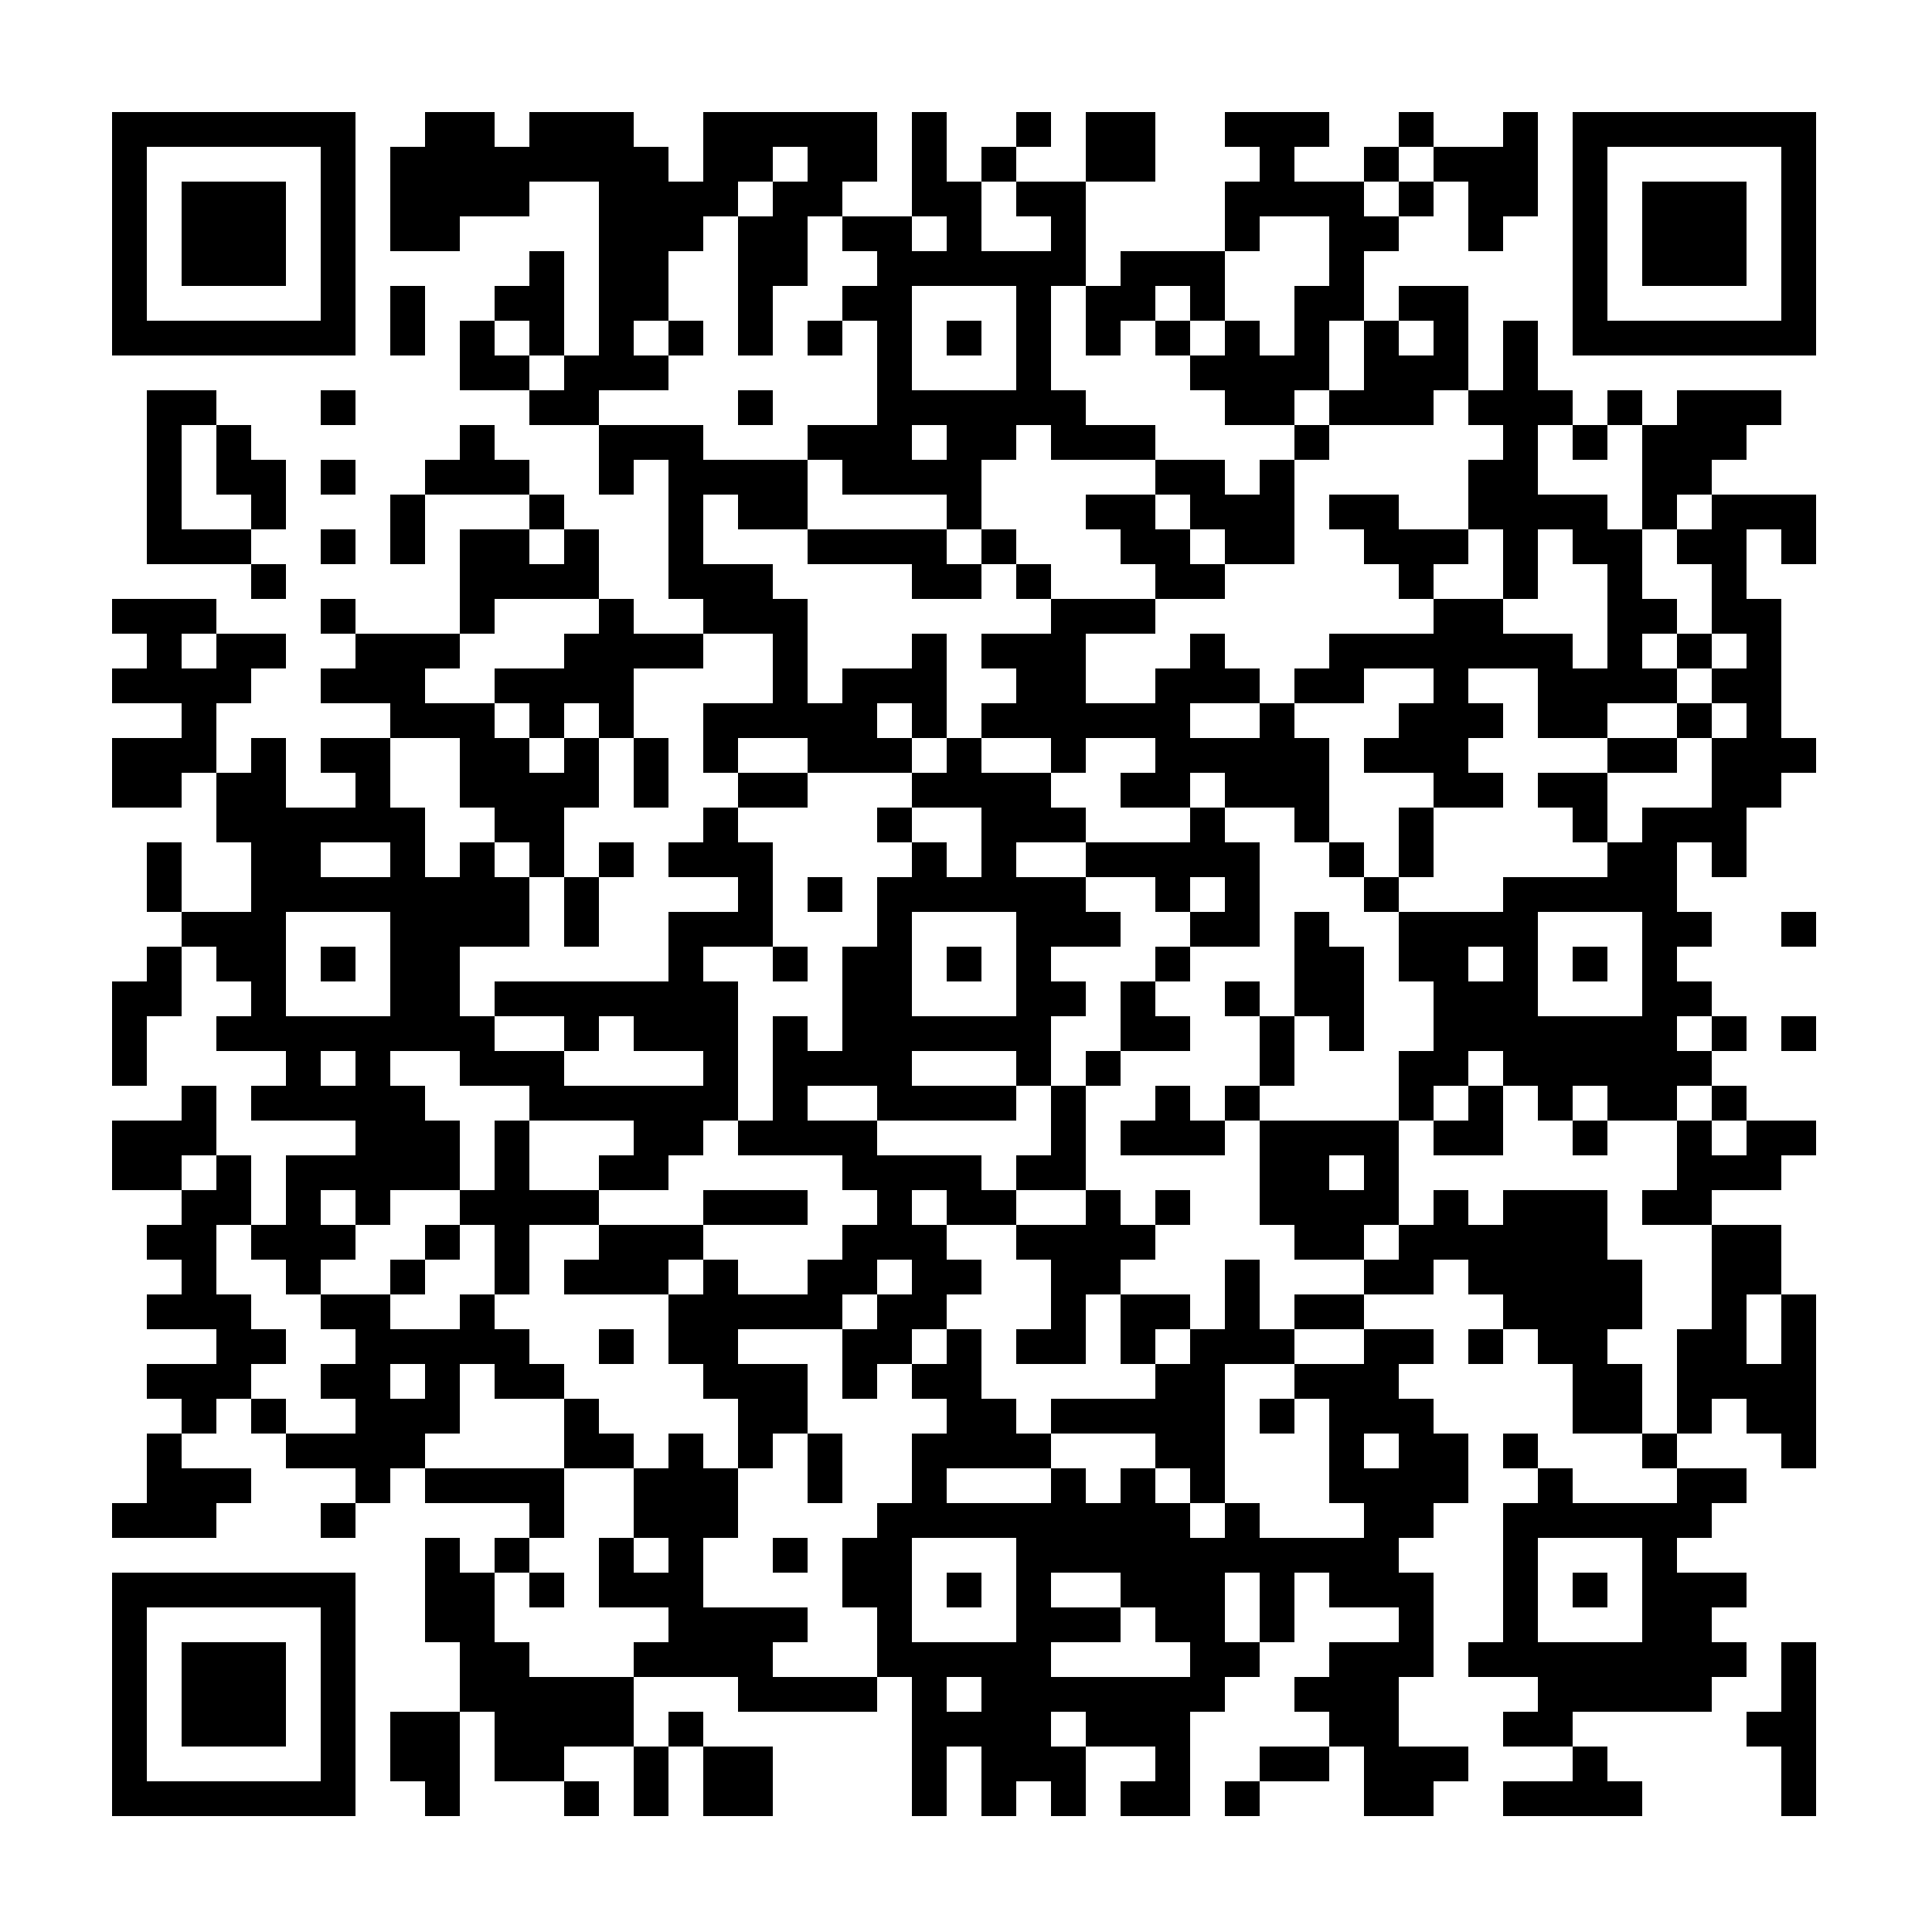 <?xml version="1.0" standalone="no"?>
<svg xmlns="http://www.w3.org/2000/svg" width="500" height="500"><rect width="100%" height="100%" fill="#808080" stroke="none"/><defs><clipPath id="clip-path-dot-color"><rect x="29" y="155" width="9" height="9" transform="rotate(0,33.5,159.5)"/><rect x="29" y="173" width="9" height="9" transform="rotate(0,33.5,177.5)"/><rect x="29" y="191" width="9" height="9" transform="rotate(0,33.5,195.5)"/><rect x="29" y="200" width="9" height="9" transform="rotate(0,33.5,204.5)"/><rect x="29" y="254" width="9" height="9" transform="rotate(0,33.5,258.5)"/><rect x="29" y="263" width="9" height="9" transform="rotate(0,33.5,267.5)"/><rect x="29" y="272" width="9" height="9" transform="rotate(0,33.5,276.5)"/><rect x="29" y="290" width="9" height="9" transform="rotate(0,33.5,294.5)"/><rect x="29" y="299" width="9" height="9" transform="rotate(0,33.5,303.5)"/><rect x="29" y="389" width="9" height="9" transform="rotate(0,33.5,393.5)"/><rect x="38" y="101" width="9" height="9" transform="rotate(0,42.5,105.5)"/><rect x="38" y="110" width="9" height="9" transform="rotate(0,42.5,114.5)"/><rect x="38" y="119" width="9" height="9" transform="rotate(0,42.5,123.5)"/><rect x="38" y="128" width="9" height="9" transform="rotate(0,42.5,132.5)"/><rect x="38" y="137" width="9" height="9" transform="rotate(0,42.5,141.5)"/><rect x="38" y="155" width="9" height="9" transform="rotate(0,42.5,159.5)"/><rect x="38" y="164" width="9" height="9" transform="rotate(0,42.5,168.5)"/><rect x="38" y="173" width="9" height="9" transform="rotate(0,42.5,177.5)"/><rect x="38" y="191" width="9" height="9" transform="rotate(0,42.5,195.5)"/><rect x="38" y="200" width="9" height="9" transform="rotate(0,42.5,204.5)"/><rect x="38" y="218" width="9" height="9" transform="rotate(0,42.5,222.5)"/><rect x="38" y="227" width="9" height="9" transform="rotate(0,42.5,231.5)"/><rect x="38" y="245" width="9" height="9" transform="rotate(0,42.5,249.5)"/><rect x="38" y="254" width="9" height="9" transform="rotate(0,42.5,258.5)"/><rect x="38" y="290" width="9" height="9" transform="rotate(0,42.5,294.5)"/><rect x="38" y="299" width="9" height="9" transform="rotate(0,42.5,303.5)"/><rect x="38" y="317" width="9" height="9" transform="rotate(0,42.5,321.5)"/><rect x="38" y="335" width="9" height="9" transform="rotate(0,42.5,339.5)"/><rect x="38" y="353" width="9" height="9" transform="rotate(0,42.5,357.5)"/><rect x="38" y="371" width="9" height="9" transform="rotate(0,42.5,375.5)"/><rect x="38" y="380" width="9" height="9" transform="rotate(0,42.5,384.5)"/><rect x="38" y="389" width="9" height="9" transform="rotate(0,42.5,393.5)"/><rect x="47" y="101" width="9" height="9" transform="rotate(0,51.5,105.5)"/><rect x="47" y="137" width="9" height="9" transform="rotate(0,51.5,141.5)"/><rect x="47" y="155" width="9" height="9" transform="rotate(0,51.5,159.5)"/><rect x="47" y="173" width="9" height="9" transform="rotate(0,51.5,177.5)"/><rect x="47" y="182" width="9" height="9" transform="rotate(0,51.5,186.5)"/><rect x="47" y="191" width="9" height="9" transform="rotate(0,51.5,195.5)"/><rect x="47" y="236" width="9" height="9" transform="rotate(0,51.5,240.5)"/><rect x="47" y="281" width="9" height="9" transform="rotate(0,51.5,285.5)"/><rect x="47" y="290" width="9" height="9" transform="rotate(0,51.5,294.5)"/><rect x="47" y="308" width="9" height="9" transform="rotate(0,51.5,312.5)"/><rect x="47" y="317" width="9" height="9" transform="rotate(0,51.5,321.5)"/><rect x="47" y="326" width="9" height="9" transform="rotate(0,51.5,330.5)"/><rect x="47" y="335" width="9" height="9" transform="rotate(0,51.5,339.5)"/><rect x="47" y="353" width="9" height="9" transform="rotate(0,51.5,357.5)"/><rect x="47" y="362" width="9" height="9" transform="rotate(0,51.5,366.5)"/><rect x="47" y="380" width="9" height="9" transform="rotate(0,51.5,384.5)"/><rect x="47" y="389" width="9" height="9" transform="rotate(0,51.5,393.5)"/><rect x="56" y="110" width="9" height="9" transform="rotate(0,60.5,114.5)"/><rect x="56" y="119" width="9" height="9" transform="rotate(0,60.5,123.5)"/><rect x="56" y="137" width="9" height="9" transform="rotate(0,60.5,141.5)"/><rect x="56" y="164" width="9" height="9" transform="rotate(0,60.5,168.5)"/><rect x="56" y="173" width="9" height="9" transform="rotate(0,60.5,177.5)"/><rect x="56" y="200" width="9" height="9" transform="rotate(0,60.5,204.5)"/><rect x="56" y="209" width="9" height="9" transform="rotate(0,60.5,213.5)"/><rect x="56" y="236" width="9" height="9" transform="rotate(0,60.5,240.5)"/><rect x="56" y="245" width="9" height="9" transform="rotate(0,60.5,249.5)"/><rect x="56" y="263" width="9" height="9" transform="rotate(0,60.5,267.5)"/><rect x="56" y="299" width="9" height="9" transform="rotate(0,60.5,303.5)"/><rect x="56" y="308" width="9" height="9" transform="rotate(0,60.5,312.5)"/><rect x="56" y="335" width="9" height="9" transform="rotate(0,60.5,339.5)"/><rect x="56" y="344" width="9" height="9" transform="rotate(0,60.5,348.5)"/><rect x="56" y="353" width="9" height="9" transform="rotate(0,60.5,357.5)"/><rect x="56" y="380" width="9" height="9" transform="rotate(0,60.5,384.5)"/><rect x="65" y="119" width="9" height="9" transform="rotate(0,69.5,123.5)"/><rect x="65" y="128" width="9" height="9" transform="rotate(0,69.5,132.5)"/><rect x="65" y="146" width="9" height="9" transform="rotate(0,69.5,150.5)"/><rect x="65" y="164" width="9" height="9" transform="rotate(0,69.5,168.5)"/><rect x="65" y="191" width="9" height="9" transform="rotate(0,69.5,195.5)"/><rect x="65" y="200" width="9" height="9" transform="rotate(0,69.5,204.5)"/><rect x="65" y="209" width="9" height="9" transform="rotate(0,69.5,213.5)"/><rect x="65" y="218" width="9" height="9" transform="rotate(0,69.5,222.5)"/><rect x="65" y="227" width="9" height="9" transform="rotate(0,69.5,231.5)"/><rect x="65" y="236" width="9" height="9" transform="rotate(0,69.5,240.5)"/><rect x="65" y="245" width="9" height="9" transform="rotate(0,69.5,249.5)"/><rect x="65" y="254" width="9" height="9" transform="rotate(0,69.5,258.5)"/><rect x="65" y="263" width="9" height="9" transform="rotate(0,69.5,267.5)"/><rect x="65" y="281" width="9" height="9" transform="rotate(0,69.5,285.5)"/><rect x="65" y="317" width="9" height="9" transform="rotate(0,69.5,321.5)"/><rect x="65" y="344" width="9" height="9" transform="rotate(0,69.5,348.5)"/><rect x="65" y="362" width="9" height="9" transform="rotate(0,69.5,366.5)"/><rect x="74" y="209" width="9" height="9" transform="rotate(0,78.5,213.5)"/><rect x="74" y="218" width="9" height="9" transform="rotate(0,78.5,222.5)"/><rect x="74" y="227" width="9" height="9" transform="rotate(0,78.5,231.5)"/><rect x="74" y="263" width="9" height="9" transform="rotate(0,78.5,267.5)"/><rect x="74" y="272" width="9" height="9" transform="rotate(0,78.5,276.5)"/><rect x="74" y="281" width="9" height="9" transform="rotate(0,78.5,285.5)"/><rect x="74" y="299" width="9" height="9" transform="rotate(0,78.5,303.5)"/><rect x="74" y="308" width="9" height="9" transform="rotate(0,78.5,312.5)"/><rect x="74" y="317" width="9" height="9" transform="rotate(0,78.5,321.5)"/><rect x="74" y="326" width="9" height="9" transform="rotate(0,78.5,330.5)"/><rect x="74" y="371" width="9" height="9" transform="rotate(0,78.5,375.5)"/><rect x="83" y="101" width="9" height="9" transform="rotate(0,87.5,105.5)"/><rect x="83" y="119" width="9" height="9" transform="rotate(0,87.5,123.5)"/><rect x="83" y="137" width="9" height="9" transform="rotate(0,87.5,141.5)"/><rect x="83" y="155" width="9" height="9" transform="rotate(0,87.5,159.5)"/><rect x="83" y="173" width="9" height="9" transform="rotate(0,87.5,177.5)"/><rect x="83" y="191" width="9" height="9" transform="rotate(0,87.5,195.5)"/><rect x="83" y="209" width="9" height="9" transform="rotate(0,87.5,213.5)"/><rect x="83" y="227" width="9" height="9" transform="rotate(0,87.5,231.5)"/><rect x="83" y="245" width="9" height="9" transform="rotate(0,87.5,249.5)"/><rect x="83" y="263" width="9" height="9" transform="rotate(0,87.5,267.5)"/><rect x="83" y="281" width="9" height="9" transform="rotate(0,87.5,285.5)"/><rect x="83" y="299" width="9" height="9" transform="rotate(0,87.5,303.5)"/><rect x="83" y="317" width="9" height="9" transform="rotate(0,87.5,321.5)"/><rect x="83" y="335" width="9" height="9" transform="rotate(0,87.5,339.5)"/><rect x="83" y="353" width="9" height="9" transform="rotate(0,87.5,357.5)"/><rect x="83" y="371" width="9" height="9" transform="rotate(0,87.5,375.5)"/><rect x="83" y="389" width="9" height="9" transform="rotate(0,87.5,393.5)"/><rect x="92" y="164" width="9" height="9" transform="rotate(0,96.5,168.5)"/><rect x="92" y="173" width="9" height="9" transform="rotate(0,96.5,177.5)"/><rect x="92" y="191" width="9" height="9" transform="rotate(0,96.5,195.5)"/><rect x="92" y="200" width="9" height="9" transform="rotate(0,96.5,204.5)"/><rect x="92" y="209" width="9" height="9" transform="rotate(0,96.5,213.5)"/><rect x="92" y="227" width="9" height="9" transform="rotate(0,96.5,231.5)"/><rect x="92" y="263" width="9" height="9" transform="rotate(0,96.5,267.5)"/><rect x="92" y="272" width="9" height="9" transform="rotate(0,96.5,276.5)"/><rect x="92" y="281" width="9" height="9" transform="rotate(0,96.5,285.5)"/><rect x="92" y="290" width="9" height="9" transform="rotate(0,96.5,294.5)"/><rect x="92" y="299" width="9" height="9" transform="rotate(0,96.5,303.5)"/><rect x="92" y="308" width="9" height="9" transform="rotate(0,96.5,312.5)"/><rect x="92" y="335" width="9" height="9" transform="rotate(0,96.5,339.5)"/><rect x="92" y="344" width="9" height="9" transform="rotate(0,96.5,348.5)"/><rect x="92" y="353" width="9" height="9" transform="rotate(0,96.5,357.5)"/><rect x="92" y="362" width="9" height="9" transform="rotate(0,96.5,366.5)"/><rect x="92" y="371" width="9" height="9" transform="rotate(0,96.5,375.5)"/><rect x="92" y="380" width="9" height="9" transform="rotate(0,96.5,384.5)"/><rect x="101" y="38" width="9" height="9" transform="rotate(0,105.5,42.5)"/><rect x="101" y="47" width="9" height="9" transform="rotate(0,105.5,51.5)"/><rect x="101" y="56" width="9" height="9" transform="rotate(0,105.5,60.5)"/><rect x="101" y="74" width="9" height="9" transform="rotate(0,105.5,78.5)"/><rect x="101" y="83" width="9" height="9" transform="rotate(0,105.5,87.5)"/><rect x="101" y="128" width="9" height="9" transform="rotate(0,105.5,132.5)"/><rect x="101" y="137" width="9" height="9" transform="rotate(0,105.5,141.5)"/><rect x="101" y="164" width="9" height="9" transform="rotate(0,105.5,168.5)"/><rect x="101" y="173" width="9" height="9" transform="rotate(0,105.5,177.5)"/><rect x="101" y="182" width="9" height="9" transform="rotate(0,105.5,186.5)"/><rect x="101" y="209" width="9" height="9" transform="rotate(0,105.5,213.5)"/><rect x="101" y="218" width="9" height="9" transform="rotate(0,105.5,222.5)"/><rect x="101" y="227" width="9" height="9" transform="rotate(0,105.5,231.5)"/><rect x="101" y="236" width="9" height="9" transform="rotate(0,105.5,240.5)"/><rect x="101" y="245" width="9" height="9" transform="rotate(0,105.5,249.5)"/><rect x="101" y="254" width="9" height="9" transform="rotate(0,105.5,258.5)"/><rect x="101" y="263" width="9" height="9" transform="rotate(0,105.5,267.5)"/><rect x="101" y="281" width="9" height="9" transform="rotate(0,105.5,285.5)"/><rect x="101" y="290" width="9" height="9" transform="rotate(0,105.5,294.5)"/><rect x="101" y="299" width="9" height="9" transform="rotate(0,105.5,303.5)"/><rect x="101" y="326" width="9" height="9" transform="rotate(0,105.5,330.5)"/><rect x="101" y="344" width="9" height="9" transform="rotate(0,105.5,348.5)"/><rect x="101" y="362" width="9" height="9" transform="rotate(0,105.5,366.5)"/><rect x="101" y="371" width="9" height="9" transform="rotate(0,105.5,375.5)"/><rect x="101" y="443" width="9" height="9" transform="rotate(0,105.5,447.5)"/><rect x="101" y="452" width="9" height="9" transform="rotate(0,105.5,456.5)"/><rect x="110" y="29" width="9" height="9" transform="rotate(0,114.5,33.5)"/><rect x="110" y="38" width="9" height="9" transform="rotate(0,114.5,42.5)"/><rect x="110" y="47" width="9" height="9" transform="rotate(0,114.5,51.5)"/><rect x="110" y="56" width="9" height="9" transform="rotate(0,114.5,60.5)"/><rect x="110" y="119" width="9" height="9" transform="rotate(0,114.5,123.5)"/><rect x="110" y="164" width="9" height="9" transform="rotate(0,114.5,168.5)"/><rect x="110" y="182" width="9" height="9" transform="rotate(0,114.5,186.5)"/><rect x="110" y="227" width="9" height="9" transform="rotate(0,114.5,231.5)"/><rect x="110" y="236" width="9" height="9" transform="rotate(0,114.5,240.5)"/><rect x="110" y="245" width="9" height="9" transform="rotate(0,114.5,249.5)"/><rect x="110" y="254" width="9" height="9" transform="rotate(0,114.5,258.5)"/><rect x="110" y="263" width="9" height="9" transform="rotate(0,114.5,267.5)"/><rect x="110" y="290" width="9" height="9" transform="rotate(0,114.5,294.5)"/><rect x="110" y="299" width="9" height="9" transform="rotate(0,114.5,303.5)"/><rect x="110" y="317" width="9" height="9" transform="rotate(0,114.5,321.5)"/><rect x="110" y="344" width="9" height="9" transform="rotate(0,114.5,348.5)"/><rect x="110" y="353" width="9" height="9" transform="rotate(0,114.5,357.5)"/><rect x="110" y="362" width="9" height="9" transform="rotate(0,114.5,366.5)"/><rect x="110" y="380" width="9" height="9" transform="rotate(0,114.5,384.5)"/><rect x="110" y="398" width="9" height="9" transform="rotate(0,114.5,402.5)"/><rect x="110" y="407" width="9" height="9" transform="rotate(0,114.5,411.5)"/><rect x="110" y="416" width="9" height="9" transform="rotate(0,114.5,420.5)"/><rect x="110" y="443" width="9" height="9" transform="rotate(0,114.5,447.5)"/><rect x="110" y="452" width="9" height="9" transform="rotate(0,114.5,456.5)"/><rect x="110" y="461" width="9" height="9" transform="rotate(0,114.5,465.5)"/><rect x="119" y="29" width="9" height="9" transform="rotate(0,123.5,33.5)"/><rect x="119" y="38" width="9" height="9" transform="rotate(0,123.5,42.5)"/><rect x="119" y="47" width="9" height="9" transform="rotate(0,123.5,51.5)"/><rect x="119" y="83" width="9" height="9" transform="rotate(0,123.5,87.5)"/><rect x="119" y="92" width="9" height="9" transform="rotate(0,123.5,96.5)"/><rect x="119" y="110" width="9" height="9" transform="rotate(0,123.5,114.5)"/><rect x="119" y="119" width="9" height="9" transform="rotate(0,123.5,123.5)"/><rect x="119" y="137" width="9" height="9" transform="rotate(0,123.5,141.5)"/><rect x="119" y="146" width="9" height="9" transform="rotate(0,123.5,150.5)"/><rect x="119" y="155" width="9" height="9" transform="rotate(0,123.5,159.5)"/><rect x="119" y="182" width="9" height="9" transform="rotate(0,123.5,186.5)"/><rect x="119" y="191" width="9" height="9" transform="rotate(0,123.5,195.5)"/><rect x="119" y="200" width="9" height="9" transform="rotate(0,123.5,204.5)"/><rect x="119" y="218" width="9" height="9" transform="rotate(0,123.5,222.5)"/><rect x="119" y="227" width="9" height="9" transform="rotate(0,123.5,231.5)"/><rect x="119" y="236" width="9" height="9" transform="rotate(0,123.5,240.5)"/><rect x="119" y="263" width="9" height="9" transform="rotate(0,123.5,267.5)"/><rect x="119" y="272" width="9" height="9" transform="rotate(0,123.5,276.5)"/><rect x="119" y="308" width="9" height="9" transform="rotate(0,123.5,312.5)"/><rect x="119" y="335" width="9" height="9" transform="rotate(0,123.5,339.5)"/><rect x="119" y="344" width="9" height="9" transform="rotate(0,123.5,348.5)"/><rect x="119" y="380" width="9" height="9" transform="rotate(0,123.5,384.5)"/><rect x="119" y="407" width="9" height="9" transform="rotate(0,123.5,411.5)"/><rect x="119" y="416" width="9" height="9" transform="rotate(0,123.5,420.5)"/><rect x="119" y="425" width="9" height="9" transform="rotate(0,123.5,429.5)"/><rect x="119" y="434" width="9" height="9" transform="rotate(0,123.5,438.5)"/><rect x="128" y="38" width="9" height="9" transform="rotate(0,132.5,42.5)"/><rect x="128" y="47" width="9" height="9" transform="rotate(0,132.5,51.5)"/><rect x="128" y="74" width="9" height="9" transform="rotate(0,132.5,78.5)"/><rect x="128" y="92" width="9" height="9" transform="rotate(0,132.5,96.5)"/><rect x="128" y="119" width="9" height="9" transform="rotate(0,132.5,123.5)"/><rect x="128" y="137" width="9" height="9" transform="rotate(0,132.5,141.5)"/><rect x="128" y="146" width="9" height="9" transform="rotate(0,132.5,150.5)"/><rect x="128" y="173" width="9" height="9" transform="rotate(0,132.5,177.5)"/><rect x="128" y="191" width="9" height="9" transform="rotate(0,132.5,195.5)"/><rect x="128" y="200" width="9" height="9" transform="rotate(0,132.5,204.5)"/><rect x="128" y="209" width="9" height="9" transform="rotate(0,132.5,213.5)"/><rect x="128" y="227" width="9" height="9" transform="rotate(0,132.5,231.5)"/><rect x="128" y="236" width="9" height="9" transform="rotate(0,132.5,240.5)"/><rect x="128" y="254" width="9" height="9" transform="rotate(0,132.5,258.5)"/><rect x="128" y="272" width="9" height="9" transform="rotate(0,132.5,276.5)"/><rect x="128" y="290" width="9" height="9" transform="rotate(0,132.5,294.5)"/><rect x="128" y="299" width="9" height="9" transform="rotate(0,132.5,303.5)"/><rect x="128" y="308" width="9" height="9" transform="rotate(0,132.5,312.5)"/><rect x="128" y="317" width="9" height="9" transform="rotate(0,132.5,321.5)"/><rect x="128" y="326" width="9" height="9" transform="rotate(0,132.5,330.5)"/><rect x="128" y="344" width="9" height="9" transform="rotate(0,132.5,348.5)"/><rect x="128" y="353" width="9" height="9" transform="rotate(0,132.5,357.5)"/><rect x="128" y="380" width="9" height="9" transform="rotate(0,132.5,384.5)"/><rect x="128" y="398" width="9" height="9" transform="rotate(0,132.5,402.5)"/><rect x="128" y="425" width="9" height="9" transform="rotate(0,132.5,429.5)"/><rect x="128" y="434" width="9" height="9" transform="rotate(0,132.5,438.5)"/><rect x="128" y="443" width="9" height="9" transform="rotate(0,132.5,447.5)"/><rect x="128" y="452" width="9" height="9" transform="rotate(0,132.5,456.5)"/><rect x="137" y="29" width="9" height="9" transform="rotate(0,141.5,33.5)"/><rect x="137" y="38" width="9" height="9" transform="rotate(0,141.5,42.5)"/><rect x="137" y="65" width="9" height="9" transform="rotate(0,141.5,69.5)"/><rect x="137" y="74" width="9" height="9" transform="rotate(0,141.5,78.5)"/><rect x="137" y="83" width="9" height="9" transform="rotate(0,141.5,87.5)"/><rect x="137" y="101" width="9" height="9" transform="rotate(0,141.5,105.5)"/><rect x="137" y="128" width="9" height="9" transform="rotate(0,141.5,132.5)"/><rect x="137" y="146" width="9" height="9" transform="rotate(0,141.5,150.5)"/><rect x="137" y="173" width="9" height="9" transform="rotate(0,141.5,177.5)"/><rect x="137" y="182" width="9" height="9" transform="rotate(0,141.5,186.5)"/><rect x="137" y="200" width="9" height="9" transform="rotate(0,141.5,204.5)"/><rect x="137" y="209" width="9" height="9" transform="rotate(0,141.5,213.5)"/><rect x="137" y="218" width="9" height="9" transform="rotate(0,141.5,222.5)"/><rect x="137" y="254" width="9" height="9" transform="rotate(0,141.5,258.5)"/><rect x="137" y="272" width="9" height="9" transform="rotate(0,141.5,276.5)"/><rect x="137" y="281" width="9" height="9" transform="rotate(0,141.5,285.5)"/><rect x="137" y="308" width="9" height="9" transform="rotate(0,141.5,312.5)"/><rect x="137" y="353" width="9" height="9" transform="rotate(0,141.5,357.5)"/><rect x="137" y="380" width="9" height="9" transform="rotate(0,141.5,384.5)"/><rect x="137" y="389" width="9" height="9" transform="rotate(0,141.5,393.5)"/><rect x="137" y="407" width="9" height="9" transform="rotate(0,141.5,411.5)"/><rect x="137" y="434" width="9" height="9" transform="rotate(0,141.5,438.5)"/><rect x="137" y="443" width="9" height="9" transform="rotate(0,141.5,447.5)"/><rect x="137" y="452" width="9" height="9" transform="rotate(0,141.5,456.5)"/><rect x="146" y="29" width="9" height="9" transform="rotate(0,150.5,33.5)"/><rect x="146" y="38" width="9" height="9" transform="rotate(0,150.5,42.5)"/><rect x="146" y="92" width="9" height="9" transform="rotate(0,150.5,96.5)"/><rect x="146" y="101" width="9" height="9" transform="rotate(0,150.5,105.5)"/><rect x="146" y="137" width="9" height="9" transform="rotate(0,150.5,141.5)"/><rect x="146" y="146" width="9" height="9" transform="rotate(0,150.5,150.5)"/><rect x="146" y="164" width="9" height="9" transform="rotate(0,150.5,168.5)"/><rect x="146" y="173" width="9" height="9" transform="rotate(0,150.5,177.5)"/><rect x="146" y="191" width="9" height="9" transform="rotate(0,150.5,195.5)"/><rect x="146" y="200" width="9" height="9" transform="rotate(0,150.5,204.5)"/><rect x="146" y="227" width="9" height="9" transform="rotate(0,150.5,231.5)"/><rect x="146" y="236" width="9" height="9" transform="rotate(0,150.5,240.5)"/><rect x="146" y="254" width="9" height="9" transform="rotate(0,150.5,258.5)"/><rect x="146" y="263" width="9" height="9" transform="rotate(0,150.5,267.5)"/><rect x="146" y="281" width="9" height="9" transform="rotate(0,150.5,285.5)"/><rect x="146" y="308" width="9" height="9" transform="rotate(0,150.5,312.5)"/><rect x="146" y="326" width="9" height="9" transform="rotate(0,150.5,330.5)"/><rect x="146" y="362" width="9" height="9" transform="rotate(0,150.5,366.5)"/><rect x="146" y="371" width="9" height="9" transform="rotate(0,150.5,375.5)"/><rect x="146" y="434" width="9" height="9" transform="rotate(0,150.5,438.5)"/><rect x="146" y="443" width="9" height="9" transform="rotate(0,150.5,447.5)"/><rect x="146" y="461" width="9" height="9" transform="rotate(0,150.5,465.5)"/><rect x="155" y="29" width="9" height="9" transform="rotate(0,159.5,33.5)"/><rect x="155" y="38" width="9" height="9" transform="rotate(0,159.5,42.5)"/><rect x="155" y="47" width="9" height="9" transform="rotate(0,159.5,51.5)"/><rect x="155" y="56" width="9" height="9" transform="rotate(0,159.5,60.5)"/><rect x="155" y="65" width="9" height="9" transform="rotate(0,159.5,69.5)"/><rect x="155" y="74" width="9" height="9" transform="rotate(0,159.5,78.5)"/><rect x="155" y="83" width="9" height="9" transform="rotate(0,159.5,87.5)"/><rect x="155" y="92" width="9" height="9" transform="rotate(0,159.5,96.5)"/><rect x="155" y="110" width="9" height="9" transform="rotate(0,159.5,114.5)"/><rect x="155" y="119" width="9" height="9" transform="rotate(0,159.5,123.5)"/><rect x="155" y="155" width="9" height="9" transform="rotate(0,159.5,159.5)"/><rect x="155" y="164" width="9" height="9" transform="rotate(0,159.5,168.5)"/><rect x="155" y="173" width="9" height="9" transform="rotate(0,159.5,177.5)"/><rect x="155" y="182" width="9" height="9" transform="rotate(0,159.5,186.5)"/><rect x="155" y="218" width="9" height="9" transform="rotate(0,159.5,222.5)"/><rect x="155" y="254" width="9" height="9" transform="rotate(0,159.5,258.5)"/><rect x="155" y="281" width="9" height="9" transform="rotate(0,159.5,285.5)"/><rect x="155" y="299" width="9" height="9" transform="rotate(0,159.5,303.5)"/><rect x="155" y="317" width="9" height="9" transform="rotate(0,159.5,321.5)"/><rect x="155" y="326" width="9" height="9" transform="rotate(0,159.5,330.5)"/><rect x="155" y="344" width="9" height="9" transform="rotate(0,159.5,348.5)"/><rect x="155" y="371" width="9" height="9" transform="rotate(0,159.5,375.5)"/><rect x="155" y="398" width="9" height="9" transform="rotate(0,159.5,402.5)"/><rect x="155" y="407" width="9" height="9" transform="rotate(0,159.5,411.5)"/><rect x="155" y="434" width="9" height="9" transform="rotate(0,159.5,438.5)"/><rect x="155" y="443" width="9" height="9" transform="rotate(0,159.5,447.5)"/><rect x="164" y="38" width="9" height="9" transform="rotate(0,168.5,42.5)"/><rect x="164" y="47" width="9" height="9" transform="rotate(0,168.5,51.5)"/><rect x="164" y="56" width="9" height="9" transform="rotate(0,168.5,60.5)"/><rect x="164" y="65" width="9" height="9" transform="rotate(0,168.5,69.5)"/><rect x="164" y="74" width="9" height="9" transform="rotate(0,168.5,78.5)"/><rect x="164" y="92" width="9" height="9" transform="rotate(0,168.5,96.5)"/><rect x="164" y="110" width="9" height="9" transform="rotate(0,168.5,114.5)"/><rect x="164" y="164" width="9" height="9" transform="rotate(0,168.5,168.5)"/><rect x="164" y="191" width="9" height="9" transform="rotate(0,168.5,195.5)"/><rect x="164" y="200" width="9" height="9" transform="rotate(0,168.5,204.5)"/><rect x="164" y="254" width="9" height="9" transform="rotate(0,168.5,258.5)"/><rect x="164" y="263" width="9" height="9" transform="rotate(0,168.5,267.5)"/><rect x="164" y="281" width="9" height="9" transform="rotate(0,168.5,285.5)"/><rect x="164" y="290" width="9" height="9" transform="rotate(0,168.5,294.5)"/><rect x="164" y="299" width="9" height="9" transform="rotate(0,168.5,303.5)"/><rect x="164" y="317" width="9" height="9" transform="rotate(0,168.5,321.5)"/><rect x="164" y="326" width="9" height="9" transform="rotate(0,168.5,330.5)"/><rect x="164" y="380" width="9" height="9" transform="rotate(0,168.5,384.5)"/><rect x="164" y="389" width="9" height="9" transform="rotate(0,168.5,393.5)"/><rect x="164" y="407" width="9" height="9" transform="rotate(0,168.5,411.5)"/><rect x="164" y="425" width="9" height="9" transform="rotate(0,168.5,429.5)"/><rect x="164" y="452" width="9" height="9" transform="rotate(0,168.5,456.5)"/><rect x="164" y="461" width="9" height="9" transform="rotate(0,168.5,465.5)"/><rect x="173" y="47" width="9" height="9" transform="rotate(0,177.5,51.5)"/><rect x="173" y="56" width="9" height="9" transform="rotate(0,177.5,60.5)"/><rect x="173" y="83" width="9" height="9" transform="rotate(0,177.5,87.5)"/><rect x="173" y="110" width="9" height="9" transform="rotate(0,177.5,114.5)"/><rect x="173" y="119" width="9" height="9" transform="rotate(0,177.5,123.5)"/><rect x="173" y="128" width="9" height="9" transform="rotate(0,177.5,132.5)"/><rect x="173" y="137" width="9" height="9" transform="rotate(0,177.5,141.5)"/><rect x="173" y="146" width="9" height="9" transform="rotate(0,177.5,150.5)"/><rect x="173" y="164" width="9" height="9" transform="rotate(0,177.5,168.5)"/><rect x="173" y="218" width="9" height="9" transform="rotate(0,177.5,222.5)"/><rect x="173" y="236" width="9" height="9" transform="rotate(0,177.5,240.5)"/><rect x="173" y="245" width="9" height="9" transform="rotate(0,177.5,249.5)"/><rect x="173" y="254" width="9" height="9" transform="rotate(0,177.5,258.5)"/><rect x="173" y="263" width="9" height="9" transform="rotate(0,177.5,267.5)"/><rect x="173" y="281" width="9" height="9" transform="rotate(0,177.5,285.5)"/><rect x="173" y="290" width="9" height="9" transform="rotate(0,177.5,294.5)"/><rect x="173" y="317" width="9" height="9" transform="rotate(0,177.5,321.5)"/><rect x="173" y="335" width="9" height="9" transform="rotate(0,177.5,339.5)"/><rect x="173" y="344" width="9" height="9" transform="rotate(0,177.5,348.5)"/><rect x="173" y="371" width="9" height="9" transform="rotate(0,177.5,375.5)"/><rect x="173" y="380" width="9" height="9" transform="rotate(0,177.5,384.5)"/><rect x="173" y="389" width="9" height="9" transform="rotate(0,177.5,393.5)"/><rect x="173" y="398" width="9" height="9" transform="rotate(0,177.5,402.5)"/><rect x="173" y="407" width="9" height="9" transform="rotate(0,177.5,411.5)"/><rect x="173" y="416" width="9" height="9" transform="rotate(0,177.5,420.5)"/><rect x="173" y="425" width="9" height="9" transform="rotate(0,177.5,429.5)"/><rect x="173" y="443" width="9" height="9" transform="rotate(0,177.5,447.5)"/><rect x="182" y="29" width="9" height="9" transform="rotate(0,186.5,33.5)"/><rect x="182" y="38" width="9" height="9" transform="rotate(0,186.5,42.5)"/><rect x="182" y="47" width="9" height="9" transform="rotate(0,186.5,51.5)"/><rect x="182" y="119" width="9" height="9" transform="rotate(0,186.5,123.5)"/><rect x="182" y="146" width="9" height="9" transform="rotate(0,186.5,150.5)"/><rect x="182" y="155" width="9" height="9" transform="rotate(0,186.5,159.5)"/><rect x="182" y="182" width="9" height="9" transform="rotate(0,186.5,186.5)"/><rect x="182" y="191" width="9" height="9" transform="rotate(0,186.5,195.5)"/><rect x="182" y="209" width="9" height="9" transform="rotate(0,186.5,213.5)"/><rect x="182" y="218" width="9" height="9" transform="rotate(0,186.5,222.5)"/><rect x="182" y="236" width="9" height="9" transform="rotate(0,186.5,240.5)"/><rect x="182" y="254" width="9" height="9" transform="rotate(0,186.5,258.5)"/><rect x="182" y="263" width="9" height="9" transform="rotate(0,186.5,267.5)"/><rect x="182" y="272" width="9" height="9" transform="rotate(0,186.5,276.5)"/><rect x="182" y="281" width="9" height="9" transform="rotate(0,186.5,285.5)"/><rect x="182" y="308" width="9" height="9" transform="rotate(0,186.5,312.5)"/><rect x="182" y="326" width="9" height="9" transform="rotate(0,186.5,330.5)"/><rect x="182" y="335" width="9" height="9" transform="rotate(0,186.5,339.5)"/><rect x="182" y="344" width="9" height="9" transform="rotate(0,186.5,348.5)"/><rect x="182" y="353" width="9" height="9" transform="rotate(0,186.5,357.5)"/><rect x="182" y="380" width="9" height="9" transform="rotate(0,186.5,384.5)"/><rect x="182" y="389" width="9" height="9" transform="rotate(0,186.5,393.5)"/><rect x="182" y="416" width="9" height="9" transform="rotate(0,186.5,420.5)"/><rect x="182" y="425" width="9" height="9" transform="rotate(0,186.5,429.5)"/><rect x="182" y="452" width="9" height="9" transform="rotate(0,186.5,456.5)"/><rect x="182" y="461" width="9" height="9" transform="rotate(0,186.5,465.5)"/><rect x="191" y="29" width="9" height="9" transform="rotate(0,195.5,33.5)"/><rect x="191" y="38" width="9" height="9" transform="rotate(0,195.5,42.5)"/><rect x="191" y="56" width="9" height="9" transform="rotate(0,195.5,60.5)"/><rect x="191" y="65" width="9" height="9" transform="rotate(0,195.5,69.5)"/><rect x="191" y="74" width="9" height="9" transform="rotate(0,195.5,78.5)"/><rect x="191" y="83" width="9" height="9" transform="rotate(0,195.5,87.5)"/><rect x="191" y="101" width="9" height="9" transform="rotate(0,195.5,105.5)"/><rect x="191" y="119" width="9" height="9" transform="rotate(0,195.5,123.5)"/><rect x="191" y="128" width="9" height="9" transform="rotate(0,195.5,132.5)"/><rect x="191" y="146" width="9" height="9" transform="rotate(0,195.5,150.5)"/><rect x="191" y="155" width="9" height="9" transform="rotate(0,195.5,159.5)"/><rect x="191" y="182" width="9" height="9" transform="rotate(0,195.5,186.5)"/><rect x="191" y="200" width="9" height="9" transform="rotate(0,195.5,204.5)"/><rect x="191" y="218" width="9" height="9" transform="rotate(0,195.5,222.5)"/><rect x="191" y="227" width="9" height="9" transform="rotate(0,195.5,231.5)"/><rect x="191" y="236" width="9" height="9" transform="rotate(0,195.5,240.5)"/><rect x="191" y="290" width="9" height="9" transform="rotate(0,195.5,294.5)"/><rect x="191" y="308" width="9" height="9" transform="rotate(0,195.5,312.5)"/><rect x="191" y="335" width="9" height="9" transform="rotate(0,195.5,339.5)"/><rect x="191" y="353" width="9" height="9" transform="rotate(0,195.5,357.5)"/><rect x="191" y="362" width="9" height="9" transform="rotate(0,195.5,366.5)"/><rect x="191" y="371" width="9" height="9" transform="rotate(0,195.5,375.5)"/><rect x="191" y="416" width="9" height="9" transform="rotate(0,195.5,420.5)"/><rect x="191" y="425" width="9" height="9" transform="rotate(0,195.5,429.5)"/><rect x="191" y="434" width="9" height="9" transform="rotate(0,195.5,438.5)"/><rect x="191" y="452" width="9" height="9" transform="rotate(0,195.5,456.5)"/><rect x="191" y="461" width="9" height="9" transform="rotate(0,195.5,465.5)"/><rect x="200" y="29" width="9" height="9" transform="rotate(0,204.5,33.5)"/><rect x="200" y="47" width="9" height="9" transform="rotate(0,204.5,51.5)"/><rect x="200" y="56" width="9" height="9" transform="rotate(0,204.5,60.5)"/><rect x="200" y="65" width="9" height="9" transform="rotate(0,204.5,69.5)"/><rect x="200" y="119" width="9" height="9" transform="rotate(0,204.5,123.5)"/><rect x="200" y="128" width="9" height="9" transform="rotate(0,204.5,132.5)"/><rect x="200" y="155" width="9" height="9" transform="rotate(0,204.5,159.5)"/><rect x="200" y="164" width="9" height="9" transform="rotate(0,204.5,168.5)"/><rect x="200" y="173" width="9" height="9" transform="rotate(0,204.5,177.5)"/><rect x="200" y="182" width="9" height="9" transform="rotate(0,204.5,186.5)"/><rect x="200" y="200" width="9" height="9" transform="rotate(0,204.5,204.5)"/><rect x="200" y="245" width="9" height="9" transform="rotate(0,204.5,249.5)"/><rect x="200" y="263" width="9" height="9" transform="rotate(0,204.5,267.5)"/><rect x="200" y="272" width="9" height="9" transform="rotate(0,204.5,276.5)"/><rect x="200" y="281" width="9" height="9" transform="rotate(0,204.5,285.5)"/><rect x="200" y="290" width="9" height="9" transform="rotate(0,204.5,294.5)"/><rect x="200" y="308" width="9" height="9" transform="rotate(0,204.5,312.5)"/><rect x="200" y="335" width="9" height="9" transform="rotate(0,204.5,339.5)"/><rect x="200" y="353" width="9" height="9" transform="rotate(0,204.5,357.5)"/><rect x="200" y="362" width="9" height="9" transform="rotate(0,204.5,366.5)"/><rect x="200" y="398" width="9" height="9" transform="rotate(0,204.5,402.5)"/><rect x="200" y="416" width="9" height="9" transform="rotate(0,204.5,420.5)"/><rect x="200" y="434" width="9" height="9" transform="rotate(0,204.5,438.5)"/><rect x="209" y="29" width="9" height="9" transform="rotate(0,213.5,33.5)"/><rect x="209" y="38" width="9" height="9" transform="rotate(0,213.5,42.5)"/><rect x="209" y="47" width="9" height="9" transform="rotate(0,213.5,51.5)"/><rect x="209" y="83" width="9" height="9" transform="rotate(0,213.5,87.5)"/><rect x="209" y="110" width="9" height="9" transform="rotate(0,213.5,114.5)"/><rect x="209" y="137" width="9" height="9" transform="rotate(0,213.5,141.5)"/><rect x="209" y="182" width="9" height="9" transform="rotate(0,213.5,186.5)"/><rect x="209" y="191" width="9" height="9" transform="rotate(0,213.5,195.5)"/><rect x="209" y="227" width="9" height="9" transform="rotate(0,213.5,231.5)"/><rect x="209" y="272" width="9" height="9" transform="rotate(0,213.5,276.5)"/><rect x="209" y="290" width="9" height="9" transform="rotate(0,213.5,294.5)"/><rect x="209" y="326" width="9" height="9" transform="rotate(0,213.5,330.5)"/><rect x="209" y="335" width="9" height="9" transform="rotate(0,213.5,339.5)"/><rect x="209" y="371" width="9" height="9" transform="rotate(0,213.5,375.5)"/><rect x="209" y="380" width="9" height="9" transform="rotate(0,213.5,384.5)"/><rect x="209" y="434" width="9" height="9" transform="rotate(0,213.5,438.5)"/><rect x="218" y="29" width="9" height="9" transform="rotate(0,222.5,33.5)"/><rect x="218" y="38" width="9" height="9" transform="rotate(0,222.5,42.5)"/><rect x="218" y="56" width="9" height="9" transform="rotate(0,222.5,60.5)"/><rect x="218" y="74" width="9" height="9" transform="rotate(0,222.5,78.5)"/><rect x="218" y="110" width="9" height="9" transform="rotate(0,222.5,114.5)"/><rect x="218" y="119" width="9" height="9" transform="rotate(0,222.5,123.5)"/><rect x="218" y="137" width="9" height="9" transform="rotate(0,222.5,141.5)"/><rect x="218" y="173" width="9" height="9" transform="rotate(0,222.5,177.5)"/><rect x="218" y="182" width="9" height="9" transform="rotate(0,222.5,186.5)"/><rect x="218" y="191" width="9" height="9" transform="rotate(0,222.5,195.5)"/><rect x="218" y="245" width="9" height="9" transform="rotate(0,222.5,249.5)"/><rect x="218" y="254" width="9" height="9" transform="rotate(0,222.5,258.5)"/><rect x="218" y="263" width="9" height="9" transform="rotate(0,222.5,267.5)"/><rect x="218" y="272" width="9" height="9" transform="rotate(0,222.5,276.5)"/><rect x="218" y="290" width="9" height="9" transform="rotate(0,222.5,294.5)"/><rect x="218" y="299" width="9" height="9" transform="rotate(0,222.5,303.5)"/><rect x="218" y="317" width="9" height="9" transform="rotate(0,222.5,321.5)"/><rect x="218" y="326" width="9" height="9" transform="rotate(0,222.5,330.5)"/><rect x="218" y="344" width="9" height="9" transform="rotate(0,222.5,348.5)"/><rect x="218" y="353" width="9" height="9" transform="rotate(0,222.5,357.5)"/><rect x="218" y="398" width="9" height="9" transform="rotate(0,222.5,402.5)"/><rect x="218" y="407" width="9" height="9" transform="rotate(0,222.5,411.5)"/><rect x="218" y="434" width="9" height="9" transform="rotate(0,222.5,438.5)"/><rect x="227" y="56" width="9" height="9" transform="rotate(0,231.5,60.5)"/><rect x="227" y="65" width="9" height="9" transform="rotate(0,231.5,69.5)"/><rect x="227" y="74" width="9" height="9" transform="rotate(0,231.5,78.5)"/><rect x="227" y="83" width="9" height="9" transform="rotate(0,231.5,87.5)"/><rect x="227" y="92" width="9" height="9" transform="rotate(0,231.5,96.5)"/><rect x="227" y="101" width="9" height="9" transform="rotate(0,231.5,105.5)"/><rect x="227" y="110" width="9" height="9" transform="rotate(0,231.5,114.5)"/><rect x="227" y="119" width="9" height="9" transform="rotate(0,231.5,123.5)"/><rect x="227" y="137" width="9" height="9" transform="rotate(0,231.5,141.5)"/><rect x="227" y="173" width="9" height="9" transform="rotate(0,231.5,177.5)"/><rect x="227" y="191" width="9" height="9" transform="rotate(0,231.5,195.5)"/><rect x="227" y="209" width="9" height="9" transform="rotate(0,231.5,213.5)"/><rect x="227" y="227" width="9" height="9" transform="rotate(0,231.5,231.5)"/><rect x="227" y="236" width="9" height="9" transform="rotate(0,231.5,240.5)"/><rect x="227" y="245" width="9" height="9" transform="rotate(0,231.5,249.5)"/><rect x="227" y="254" width="9" height="9" transform="rotate(0,231.5,258.5)"/><rect x="227" y="263" width="9" height="9" transform="rotate(0,231.5,267.5)"/><rect x="227" y="272" width="9" height="9" transform="rotate(0,231.5,276.5)"/><rect x="227" y="281" width="9" height="9" transform="rotate(0,231.5,285.5)"/><rect x="227" y="299" width="9" height="9" transform="rotate(0,231.5,303.5)"/><rect x="227" y="308" width="9" height="9" transform="rotate(0,231.5,312.5)"/><rect x="227" y="317" width="9" height="9" transform="rotate(0,231.5,321.5)"/><rect x="227" y="335" width="9" height="9" transform="rotate(0,231.5,339.5)"/><rect x="227" y="344" width="9" height="9" transform="rotate(0,231.5,348.5)"/><rect x="227" y="389" width="9" height="9" transform="rotate(0,231.5,393.5)"/><rect x="227" y="398" width="9" height="9" transform="rotate(0,231.5,402.5)"/><rect x="227" y="407" width="9" height="9" transform="rotate(0,231.5,411.5)"/><rect x="227" y="416" width="9" height="9" transform="rotate(0,231.5,420.5)"/><rect x="227" y="425" width="9" height="9" transform="rotate(0,231.5,429.5)"/><rect x="236" y="29" width="9" height="9" transform="rotate(0,240.5,33.5)"/><rect x="236" y="38" width="9" height="9" transform="rotate(0,240.5,42.5)"/><rect x="236" y="47" width="9" height="9" transform="rotate(0,240.5,51.5)"/><rect x="236" y="65" width="9" height="9" transform="rotate(0,240.5,69.5)"/><rect x="236" y="101" width="9" height="9" transform="rotate(0,240.5,105.5)"/><rect x="236" y="119" width="9" height="9" transform="rotate(0,240.5,123.5)"/><rect x="236" y="137" width="9" height="9" transform="rotate(0,240.5,141.5)"/><rect x="236" y="146" width="9" height="9" transform="rotate(0,240.5,150.5)"/><rect x="236" y="164" width="9" height="9" transform="rotate(0,240.5,168.5)"/><rect x="236" y="173" width="9" height="9" transform="rotate(0,240.5,177.5)"/><rect x="236" y="182" width="9" height="9" transform="rotate(0,240.5,186.5)"/><rect x="236" y="200" width="9" height="9" transform="rotate(0,240.5,204.5)"/><rect x="236" y="218" width="9" height="9" transform="rotate(0,240.5,222.5)"/><rect x="236" y="227" width="9" height="9" transform="rotate(0,240.5,231.5)"/><rect x="236" y="263" width="9" height="9" transform="rotate(0,240.5,267.5)"/><rect x="236" y="281" width="9" height="9" transform="rotate(0,240.5,285.5)"/><rect x="236" y="299" width="9" height="9" transform="rotate(0,240.5,303.5)"/><rect x="236" y="317" width="9" height="9" transform="rotate(0,240.5,321.5)"/><rect x="236" y="326" width="9" height="9" transform="rotate(0,240.5,330.5)"/><rect x="236" y="335" width="9" height="9" transform="rotate(0,240.5,339.5)"/><rect x="236" y="353" width="9" height="9" transform="rotate(0,240.5,357.5)"/><rect x="236" y="371" width="9" height="9" transform="rotate(0,240.5,375.5)"/><rect x="236" y="380" width="9" height="9" transform="rotate(0,240.5,384.5)"/><rect x="236" y="389" width="9" height="9" transform="rotate(0,240.5,393.5)"/><rect x="236" y="425" width="9" height="9" transform="rotate(0,240.5,429.5)"/><rect x="236" y="434" width="9" height="9" transform="rotate(0,240.5,438.5)"/><rect x="236" y="443" width="9" height="9" transform="rotate(0,240.5,447.5)"/><rect x="236" y="452" width="9" height="9" transform="rotate(0,240.5,456.5)"/><rect x="236" y="461" width="9" height="9" transform="rotate(0,240.5,465.5)"/><rect x="245" y="47" width="9" height="9" transform="rotate(0,249.5,51.5)"/><rect x="245" y="56" width="9" height="9" transform="rotate(0,249.5,60.5)"/><rect x="245" y="65" width="9" height="9" transform="rotate(0,249.5,69.5)"/><rect x="245" y="83" width="9" height="9" transform="rotate(0,249.5,87.5)"/><rect x="245" y="101" width="9" height="9" transform="rotate(0,249.5,105.5)"/><rect x="245" y="110" width="9" height="9" transform="rotate(0,249.5,114.5)"/><rect x="245" y="119" width="9" height="9" transform="rotate(0,249.5,123.5)"/><rect x="245" y="128" width="9" height="9" transform="rotate(0,249.5,132.5)"/><rect x="245" y="146" width="9" height="9" transform="rotate(0,249.5,150.5)"/><rect x="245" y="191" width="9" height="9" transform="rotate(0,249.5,195.5)"/><rect x="245" y="200" width="9" height="9" transform="rotate(0,249.5,204.5)"/><rect x="245" y="227" width="9" height="9" transform="rotate(0,249.5,231.5)"/><rect x="245" y="245" width="9" height="9" transform="rotate(0,249.5,249.5)"/><rect x="245" y="263" width="9" height="9" transform="rotate(0,249.5,267.5)"/><rect x="245" y="281" width="9" height="9" transform="rotate(0,249.5,285.5)"/><rect x="245" y="299" width="9" height="9" transform="rotate(0,249.5,303.5)"/><rect x="245" y="308" width="9" height="9" transform="rotate(0,249.5,312.5)"/><rect x="245" y="326" width="9" height="9" transform="rotate(0,249.5,330.5)"/><rect x="245" y="344" width="9" height="9" transform="rotate(0,249.5,348.5)"/><rect x="245" y="353" width="9" height="9" transform="rotate(0,249.5,357.5)"/><rect x="245" y="362" width="9" height="9" transform="rotate(0,249.5,366.5)"/><rect x="245" y="371" width="9" height="9" transform="rotate(0,249.5,375.5)"/><rect x="245" y="389" width="9" height="9" transform="rotate(0,249.5,393.5)"/><rect x="245" y="407" width="9" height="9" transform="rotate(0,249.5,411.5)"/><rect x="245" y="425" width="9" height="9" transform="rotate(0,249.5,429.5)"/><rect x="245" y="443" width="9" height="9" transform="rotate(0,249.5,447.5)"/><rect x="254" y="38" width="9" height="9" transform="rotate(0,258.5,42.5)"/><rect x="254" y="65" width="9" height="9" transform="rotate(0,258.5,69.5)"/><rect x="254" y="101" width="9" height="9" transform="rotate(0,258.5,105.5)"/><rect x="254" y="110" width="9" height="9" transform="rotate(0,258.5,114.5)"/><rect x="254" y="137" width="9" height="9" transform="rotate(0,258.5,141.5)"/><rect x="254" y="164" width="9" height="9" transform="rotate(0,258.5,168.5)"/><rect x="254" y="182" width="9" height="9" transform="rotate(0,258.5,186.5)"/><rect x="254" y="200" width="9" height="9" transform="rotate(0,258.5,204.5)"/><rect x="254" y="209" width="9" height="9" transform="rotate(0,258.5,213.5)"/><rect x="254" y="218" width="9" height="9" transform="rotate(0,258.5,222.5)"/><rect x="254" y="227" width="9" height="9" transform="rotate(0,258.5,231.5)"/><rect x="254" y="263" width="9" height="9" transform="rotate(0,258.5,267.5)"/><rect x="254" y="281" width="9" height="9" transform="rotate(0,258.5,285.5)"/><rect x="254" y="308" width="9" height="9" transform="rotate(0,258.5,312.5)"/><rect x="254" y="362" width="9" height="9" transform="rotate(0,258.5,366.5)"/><rect x="254" y="371" width="9" height="9" transform="rotate(0,258.5,375.5)"/><rect x="254" y="389" width="9" height="9" transform="rotate(0,258.5,393.5)"/><rect x="254" y="425" width="9" height="9" transform="rotate(0,258.5,429.5)"/><rect x="254" y="434" width="9" height="9" transform="rotate(0,258.5,438.5)"/><rect x="254" y="443" width="9" height="9" transform="rotate(0,258.5,447.5)"/><rect x="254" y="452" width="9" height="9" transform="rotate(0,258.5,456.5)"/><rect x="254" y="461" width="9" height="9" transform="rotate(0,258.5,465.5)"/><rect x="263" y="29" width="9" height="9" transform="rotate(0,267.5,33.5)"/><rect x="263" y="47" width="9" height="9" transform="rotate(0,267.5,51.5)"/><rect x="263" y="65" width="9" height="9" transform="rotate(0,267.5,69.5)"/><rect x="263" y="74" width="9" height="9" transform="rotate(0,267.5,78.5)"/><rect x="263" y="83" width="9" height="9" transform="rotate(0,267.5,87.5)"/><rect x="263" y="92" width="9" height="9" transform="rotate(0,267.5,96.5)"/><rect x="263" y="101" width="9" height="9" transform="rotate(0,267.5,105.5)"/><rect x="263" y="146" width="9" height="9" transform="rotate(0,267.5,150.5)"/><rect x="263" y="164" width="9" height="9" transform="rotate(0,267.5,168.5)"/><rect x="263" y="173" width="9" height="9" transform="rotate(0,267.5,177.5)"/><rect x="263" y="182" width="9" height="9" transform="rotate(0,267.5,186.5)"/><rect x="263" y="200" width="9" height="9" transform="rotate(0,267.5,204.5)"/><rect x="263" y="209" width="9" height="9" transform="rotate(0,267.5,213.5)"/><rect x="263" y="227" width="9" height="9" transform="rotate(0,267.5,231.5)"/><rect x="263" y="236" width="9" height="9" transform="rotate(0,267.5,240.5)"/><rect x="263" y="245" width="9" height="9" transform="rotate(0,267.5,249.5)"/><rect x="263" y="254" width="9" height="9" transform="rotate(0,267.5,258.5)"/><rect x="263" y="263" width="9" height="9" transform="rotate(0,267.5,267.5)"/><rect x="263" y="272" width="9" height="9" transform="rotate(0,267.5,276.5)"/><rect x="263" y="299" width="9" height="9" transform="rotate(0,267.5,303.5)"/><rect x="263" y="317" width="9" height="9" transform="rotate(0,267.5,321.5)"/><rect x="263" y="344" width="9" height="9" transform="rotate(0,267.5,348.5)"/><rect x="263" y="371" width="9" height="9" transform="rotate(0,267.5,375.5)"/><rect x="263" y="389" width="9" height="9" transform="rotate(0,267.5,393.5)"/><rect x="263" y="398" width="9" height="9" transform="rotate(0,267.5,402.5)"/><rect x="263" y="407" width="9" height="9" transform="rotate(0,267.5,411.5)"/><rect x="263" y="416" width="9" height="9" transform="rotate(0,267.5,420.5)"/><rect x="263" y="425" width="9" height="9" transform="rotate(0,267.5,429.5)"/><rect x="263" y="434" width="9" height="9" transform="rotate(0,267.5,438.5)"/><rect x="263" y="443" width="9" height="9" transform="rotate(0,267.5,447.5)"/><rect x="263" y="452" width="9" height="9" transform="rotate(0,267.5,456.5)"/><rect x="272" y="47" width="9" height="9" transform="rotate(0,276.5,51.5)"/><rect x="272" y="56" width="9" height="9" transform="rotate(0,276.5,60.5)"/><rect x="272" y="65" width="9" height="9" transform="rotate(0,276.5,69.5)"/><rect x="272" y="101" width="9" height="9" transform="rotate(0,276.5,105.5)"/><rect x="272" y="110" width="9" height="9" transform="rotate(0,276.5,114.5)"/><rect x="272" y="155" width="9" height="9" transform="rotate(0,276.5,159.5)"/><rect x="272" y="164" width="9" height="9" transform="rotate(0,276.5,168.5)"/><rect x="272" y="173" width="9" height="9" transform="rotate(0,276.5,177.5)"/><rect x="272" y="182" width="9" height="9" transform="rotate(0,276.5,186.5)"/><rect x="272" y="191" width="9" height="9" transform="rotate(0,276.5,195.5)"/><rect x="272" y="209" width="9" height="9" transform="rotate(0,276.5,213.5)"/><rect x="272" y="227" width="9" height="9" transform="rotate(0,276.5,231.5)"/><rect x="272" y="236" width="9" height="9" transform="rotate(0,276.5,240.5)"/><rect x="272" y="254" width="9" height="9" transform="rotate(0,276.5,258.5)"/><rect x="272" y="281" width="9" height="9" transform="rotate(0,276.5,285.5)"/><rect x="272" y="290" width="9" height="9" transform="rotate(0,276.5,294.5)"/><rect x="272" y="299" width="9" height="9" transform="rotate(0,276.5,303.5)"/><rect x="272" y="317" width="9" height="9" transform="rotate(0,276.5,321.5)"/><rect x="272" y="326" width="9" height="9" transform="rotate(0,276.5,330.5)"/><rect x="272" y="335" width="9" height="9" transform="rotate(0,276.5,339.5)"/><rect x="272" y="344" width="9" height="9" transform="rotate(0,276.5,348.5)"/><rect x="272" y="362" width="9" height="9" transform="rotate(0,276.5,366.5)"/><rect x="272" y="380" width="9" height="9" transform="rotate(0,276.5,384.5)"/><rect x="272" y="389" width="9" height="9" transform="rotate(0,276.5,393.5)"/><rect x="272" y="398" width="9" height="9" transform="rotate(0,276.5,402.5)"/><rect x="272" y="416" width="9" height="9" transform="rotate(0,276.5,420.5)"/><rect x="272" y="434" width="9" height="9" transform="rotate(0,276.5,438.5)"/><rect x="272" y="452" width="9" height="9" transform="rotate(0,276.5,456.5)"/><rect x="272" y="461" width="9" height="9" transform="rotate(0,276.5,465.5)"/><rect x="281" y="29" width="9" height="9" transform="rotate(0,285.5,33.5)"/><rect x="281" y="38" width="9" height="9" transform="rotate(0,285.5,42.5)"/><rect x="281" y="74" width="9" height="9" transform="rotate(0,285.5,78.5)"/><rect x="281" y="83" width="9" height="9" transform="rotate(0,285.5,87.5)"/><rect x="281" y="110" width="9" height="9" transform="rotate(0,285.5,114.5)"/><rect x="281" y="128" width="9" height="9" transform="rotate(0,285.5,132.5)"/><rect x="281" y="155" width="9" height="9" transform="rotate(0,285.5,159.5)"/><rect x="281" y="182" width="9" height="9" transform="rotate(0,285.5,186.5)"/><rect x="281" y="218" width="9" height="9" transform="rotate(0,285.5,222.5)"/><rect x="281" y="236" width="9" height="9" transform="rotate(0,285.5,240.5)"/><rect x="281" y="272" width="9" height="9" transform="rotate(0,285.5,276.5)"/><rect x="281" y="308" width="9" height="9" transform="rotate(0,285.5,312.5)"/><rect x="281" y="317" width="9" height="9" transform="rotate(0,285.5,321.5)"/><rect x="281" y="326" width="9" height="9" transform="rotate(0,285.5,330.5)"/><rect x="281" y="362" width="9" height="9" transform="rotate(0,285.5,366.5)"/><rect x="281" y="389" width="9" height="9" transform="rotate(0,285.5,393.5)"/><rect x="281" y="398" width="9" height="9" transform="rotate(0,285.5,402.5)"/><rect x="281" y="416" width="9" height="9" transform="rotate(0,285.5,420.5)"/><rect x="281" y="434" width="9" height="9" transform="rotate(0,285.5,438.5)"/><rect x="281" y="443" width="9" height="9" transform="rotate(0,285.5,447.5)"/><rect x="290" y="29" width="9" height="9" transform="rotate(0,294.5,33.5)"/><rect x="290" y="38" width="9" height="9" transform="rotate(0,294.5,42.5)"/><rect x="290" y="65" width="9" height="9" transform="rotate(0,294.5,69.5)"/><rect x="290" y="74" width="9" height="9" transform="rotate(0,294.5,78.5)"/><rect x="290" y="110" width="9" height="9" transform="rotate(0,294.5,114.5)"/><rect x="290" y="128" width="9" height="9" transform="rotate(0,294.5,132.5)"/><rect x="290" y="137" width="9" height="9" transform="rotate(0,294.5,141.5)"/><rect x="290" y="155" width="9" height="9" transform="rotate(0,294.5,159.5)"/><rect x="290" y="182" width="9" height="9" transform="rotate(0,294.5,186.5)"/><rect x="290" y="200" width="9" height="9" transform="rotate(0,294.5,204.5)"/><rect x="290" y="218" width="9" height="9" transform="rotate(0,294.5,222.5)"/><rect x="290" y="254" width="9" height="9" transform="rotate(0,294.5,258.5)"/><rect x="290" y="263" width="9" height="9" transform="rotate(0,294.5,267.5)"/><rect x="290" y="290" width="9" height="9" transform="rotate(0,294.5,294.5)"/><rect x="290" y="317" width="9" height="9" transform="rotate(0,294.5,321.5)"/><rect x="290" y="335" width="9" height="9" transform="rotate(0,294.5,339.5)"/><rect x="290" y="344" width="9" height="9" transform="rotate(0,294.5,348.5)"/><rect x="290" y="362" width="9" height="9" transform="rotate(0,294.5,366.5)"/><rect x="290" y="380" width="9" height="9" transform="rotate(0,294.5,384.5)"/><rect x="290" y="389" width="9" height="9" transform="rotate(0,294.5,393.5)"/><rect x="290" y="398" width="9" height="9" transform="rotate(0,294.5,402.5)"/><rect x="290" y="407" width="9" height="9" transform="rotate(0,294.5,411.5)"/><rect x="290" y="434" width="9" height="9" transform="rotate(0,294.5,438.5)"/><rect x="290" y="443" width="9" height="9" transform="rotate(0,294.5,447.5)"/><rect x="290" y="461" width="9" height="9" transform="rotate(0,294.5,465.5)"/><rect x="299" y="65" width="9" height="9" transform="rotate(0,303.5,69.5)"/><rect x="299" y="83" width="9" height="9" transform="rotate(0,303.5,87.5)"/><rect x="299" y="119" width="9" height="9" transform="rotate(0,303.5,123.5)"/><rect x="299" y="137" width="9" height="9" transform="rotate(0,303.5,141.5)"/><rect x="299" y="146" width="9" height="9" transform="rotate(0,303.5,150.5)"/><rect x="299" y="173" width="9" height="9" transform="rotate(0,303.5,177.5)"/><rect x="299" y="182" width="9" height="9" transform="rotate(0,303.5,186.5)"/><rect x="299" y="191" width="9" height="9" transform="rotate(0,303.5,195.5)"/><rect x="299" y="200" width="9" height="9" transform="rotate(0,303.5,204.5)"/><rect x="299" y="218" width="9" height="9" transform="rotate(0,303.5,222.5)"/><rect x="299" y="227" width="9" height="9" transform="rotate(0,303.5,231.5)"/><rect x="299" y="245" width="9" height="9" transform="rotate(0,303.5,249.5)"/><rect x="299" y="263" width="9" height="9" transform="rotate(0,303.5,267.5)"/><rect x="299" y="281" width="9" height="9" transform="rotate(0,303.5,285.5)"/><rect x="299" y="290" width="9" height="9" transform="rotate(0,303.5,294.5)"/><rect x="299" y="308" width="9" height="9" transform="rotate(0,303.5,312.5)"/><rect x="299" y="335" width="9" height="9" transform="rotate(0,303.5,339.5)"/><rect x="299" y="353" width="9" height="9" transform="rotate(0,303.5,357.5)"/><rect x="299" y="362" width="9" height="9" transform="rotate(0,303.5,366.5)"/><rect x="299" y="371" width="9" height="9" transform="rotate(0,303.5,375.5)"/><rect x="299" y="389" width="9" height="9" transform="rotate(0,303.5,393.5)"/><rect x="299" y="398" width="9" height="9" transform="rotate(0,303.5,402.5)"/><rect x="299" y="407" width="9" height="9" transform="rotate(0,303.5,411.5)"/><rect x="299" y="416" width="9" height="9" transform="rotate(0,303.5,420.5)"/><rect x="299" y="434" width="9" height="9" transform="rotate(0,303.5,438.5)"/><rect x="299" y="443" width="9" height="9" transform="rotate(0,303.5,447.5)"/><rect x="299" y="452" width="9" height="9" transform="rotate(0,303.5,456.5)"/><rect x="299" y="461" width="9" height="9" transform="rotate(0,303.5,465.5)"/><rect x="308" y="65" width="9" height="9" transform="rotate(0,312.5,69.5)"/><rect x="308" y="74" width="9" height="9" transform="rotate(0,312.5,78.5)"/><rect x="308" y="92" width="9" height="9" transform="rotate(0,312.5,96.5)"/><rect x="308" y="119" width="9" height="9" transform="rotate(0,312.5,123.5)"/><rect x="308" y="128" width="9" height="9" transform="rotate(0,312.5,132.5)"/><rect x="308" y="146" width="9" height="9" transform="rotate(0,312.5,150.5)"/><rect x="308" y="164" width="9" height="9" transform="rotate(0,312.5,168.5)"/><rect x="308" y="173" width="9" height="9" transform="rotate(0,312.5,177.5)"/><rect x="308" y="191" width="9" height="9" transform="rotate(0,312.5,195.5)"/><rect x="308" y="209" width="9" height="9" transform="rotate(0,312.5,213.5)"/><rect x="308" y="218" width="9" height="9" transform="rotate(0,312.5,222.5)"/><rect x="308" y="236" width="9" height="9" transform="rotate(0,312.5,240.5)"/><rect x="308" y="290" width="9" height="9" transform="rotate(0,312.5,294.5)"/><rect x="308" y="344" width="9" height="9" transform="rotate(0,312.5,348.5)"/><rect x="308" y="353" width="9" height="9" transform="rotate(0,312.5,357.5)"/><rect x="308" y="362" width="9" height="9" transform="rotate(0,312.5,366.5)"/><rect x="308" y="371" width="9" height="9" transform="rotate(0,312.5,375.5)"/><rect x="308" y="380" width="9" height="9" transform="rotate(0,312.5,384.5)"/><rect x="308" y="398" width="9" height="9" transform="rotate(0,312.5,402.5)"/><rect x="308" y="407" width="9" height="9" transform="rotate(0,312.5,411.5)"/><rect x="308" y="416" width="9" height="9" transform="rotate(0,312.5,420.5)"/><rect x="308" y="425" width="9" height="9" transform="rotate(0,312.5,429.5)"/><rect x="308" y="434" width="9" height="9" transform="rotate(0,312.5,438.5)"/><rect x="317" y="29" width="9" height="9" transform="rotate(0,321.5,33.5)"/><rect x="317" y="47" width="9" height="9" transform="rotate(0,321.5,51.5)"/><rect x="317" y="56" width="9" height="9" transform="rotate(0,321.5,60.5)"/><rect x="317" y="83" width="9" height="9" transform="rotate(0,321.5,87.5)"/><rect x="317" y="92" width="9" height="9" transform="rotate(0,321.5,96.5)"/><rect x="317" y="101" width="9" height="9" transform="rotate(0,321.5,105.5)"/><rect x="317" y="128" width="9" height="9" transform="rotate(0,321.5,132.5)"/><rect x="317" y="137" width="9" height="9" transform="rotate(0,321.5,141.5)"/><rect x="317" y="173" width="9" height="9" transform="rotate(0,321.5,177.5)"/><rect x="317" y="191" width="9" height="9" transform="rotate(0,321.5,195.5)"/><rect x="317" y="200" width="9" height="9" transform="rotate(0,321.5,204.5)"/><rect x="317" y="218" width="9" height="9" transform="rotate(0,321.5,222.5)"/><rect x="317" y="227" width="9" height="9" transform="rotate(0,321.5,231.5)"/><rect x="317" y="236" width="9" height="9" transform="rotate(0,321.5,240.5)"/><rect x="317" y="254" width="9" height="9" transform="rotate(0,321.5,258.5)"/><rect x="317" y="281" width="9" height="9" transform="rotate(0,321.5,285.5)"/><rect x="317" y="326" width="9" height="9" transform="rotate(0,321.5,330.5)"/><rect x="317" y="335" width="9" height="9" transform="rotate(0,321.5,339.5)"/><rect x="317" y="344" width="9" height="9" transform="rotate(0,321.5,348.5)"/><rect x="317" y="389" width="9" height="9" transform="rotate(0,321.5,393.5)"/><rect x="317" y="398" width="9" height="9" transform="rotate(0,321.5,402.5)"/><rect x="317" y="425" width="9" height="9" transform="rotate(0,321.5,429.5)"/><rect x="317" y="461" width="9" height="9" transform="rotate(0,321.5,465.5)"/><rect x="326" y="29" width="9" height="9" transform="rotate(0,330.5,33.5)"/><rect x="326" y="38" width="9" height="9" transform="rotate(0,330.5,42.5)"/><rect x="326" y="47" width="9" height="9" transform="rotate(0,330.5,51.5)"/><rect x="326" y="92" width="9" height="9" transform="rotate(0,330.5,96.5)"/><rect x="326" y="101" width="9" height="9" transform="rotate(0,330.5,105.5)"/><rect x="326" y="119" width="9" height="9" transform="rotate(0,330.5,123.5)"/><rect x="326" y="128" width="9" height="9" transform="rotate(0,330.5,132.5)"/><rect x="326" y="137" width="9" height="9" transform="rotate(0,330.5,141.5)"/><rect x="326" y="182" width="9" height="9" transform="rotate(0,330.5,186.5)"/><rect x="326" y="191" width="9" height="9" transform="rotate(0,330.5,195.5)"/><rect x="326" y="200" width="9" height="9" transform="rotate(0,330.5,204.5)"/><rect x="326" y="263" width="9" height="9" transform="rotate(0,330.5,267.5)"/><rect x="326" y="272" width="9" height="9" transform="rotate(0,330.5,276.5)"/><rect x="326" y="290" width="9" height="9" transform="rotate(0,330.5,294.5)"/><rect x="326" y="299" width="9" height="9" transform="rotate(0,330.5,303.5)"/><rect x="326" y="308" width="9" height="9" transform="rotate(0,330.5,312.5)"/><rect x="326" y="344" width="9" height="9" transform="rotate(0,330.5,348.5)"/><rect x="326" y="362" width="9" height="9" transform="rotate(0,330.5,366.5)"/><rect x="326" y="398" width="9" height="9" transform="rotate(0,330.5,402.5)"/><rect x="326" y="407" width="9" height="9" transform="rotate(0,330.5,411.5)"/><rect x="326" y="416" width="9" height="9" transform="rotate(0,330.5,420.5)"/><rect x="326" y="452" width="9" height="9" transform="rotate(0,330.5,456.5)"/><rect x="335" y="29" width="9" height="9" transform="rotate(0,339.5,33.5)"/><rect x="335" y="47" width="9" height="9" transform="rotate(0,339.5,51.5)"/><rect x="335" y="74" width="9" height="9" transform="rotate(0,339.5,78.5)"/><rect x="335" y="83" width="9" height="9" transform="rotate(0,339.5,87.5)"/><rect x="335" y="92" width="9" height="9" transform="rotate(0,339.5,96.5)"/><rect x="335" y="110" width="9" height="9" transform="rotate(0,339.5,114.5)"/><rect x="335" y="173" width="9" height="9" transform="rotate(0,339.5,177.5)"/><rect x="335" y="191" width="9" height="9" transform="rotate(0,339.5,195.5)"/><rect x="335" y="200" width="9" height="9" transform="rotate(0,339.5,204.5)"/><rect x="335" y="209" width="9" height="9" transform="rotate(0,339.5,213.5)"/><rect x="335" y="236" width="9" height="9" transform="rotate(0,339.5,240.5)"/><rect x="335" y="245" width="9" height="9" transform="rotate(0,339.5,249.5)"/><rect x="335" y="254" width="9" height="9" transform="rotate(0,339.5,258.5)"/><rect x="335" y="290" width="9" height="9" transform="rotate(0,339.5,294.5)"/><rect x="335" y="299" width="9" height="9" transform="rotate(0,339.5,303.5)"/><rect x="335" y="308" width="9" height="9" transform="rotate(0,339.5,312.5)"/><rect x="335" y="317" width="9" height="9" transform="rotate(0,339.5,321.5)"/><rect x="335" y="335" width="9" height="9" transform="rotate(0,339.5,339.5)"/><rect x="335" y="353" width="9" height="9" transform="rotate(0,339.5,357.5)"/><rect x="335" y="398" width="9" height="9" transform="rotate(0,339.5,402.5)"/><rect x="335" y="434" width="9" height="9" transform="rotate(0,339.5,438.5)"/><rect x="335" y="452" width="9" height="9" transform="rotate(0,339.5,456.5)"/><rect x="344" y="47" width="9" height="9" transform="rotate(0,348.5,51.5)"/><rect x="344" y="56" width="9" height="9" transform="rotate(0,348.5,60.5)"/><rect x="344" y="65" width="9" height="9" transform="rotate(0,348.5,69.5)"/><rect x="344" y="74" width="9" height="9" transform="rotate(0,348.5,78.5)"/><rect x="344" y="101" width="9" height="9" transform="rotate(0,348.5,105.5)"/><rect x="344" y="128" width="9" height="9" transform="rotate(0,348.5,132.5)"/><rect x="344" y="164" width="9" height="9" transform="rotate(0,348.5,168.5)"/><rect x="344" y="173" width="9" height="9" transform="rotate(0,348.5,177.5)"/><rect x="344" y="218" width="9" height="9" transform="rotate(0,348.5,222.5)"/><rect x="344" y="245" width="9" height="9" transform="rotate(0,348.5,249.5)"/><rect x="344" y="254" width="9" height="9" transform="rotate(0,348.5,258.5)"/><rect x="344" y="263" width="9" height="9" transform="rotate(0,348.5,267.5)"/><rect x="344" y="290" width="9" height="9" transform="rotate(0,348.5,294.5)"/><rect x="344" y="308" width="9" height="9" transform="rotate(0,348.5,312.5)"/><rect x="344" y="317" width="9" height="9" transform="rotate(0,348.5,321.5)"/><rect x="344" y="335" width="9" height="9" transform="rotate(0,348.5,339.5)"/><rect x="344" y="353" width="9" height="9" transform="rotate(0,348.5,357.5)"/><rect x="344" y="362" width="9" height="9" transform="rotate(0,348.5,366.5)"/><rect x="344" y="371" width="9" height="9" transform="rotate(0,348.5,375.5)"/><rect x="344" y="380" width="9" height="9" transform="rotate(0,348.5,384.5)"/><rect x="344" y="398" width="9" height="9" transform="rotate(0,348.5,402.5)"/><rect x="344" y="407" width="9" height="9" transform="rotate(0,348.5,411.5)"/><rect x="344" y="425" width="9" height="9" transform="rotate(0,348.5,429.5)"/><rect x="344" y="434" width="9" height="9" transform="rotate(0,348.5,438.5)"/><rect x="344" y="443" width="9" height="9" transform="rotate(0,348.5,447.5)"/><rect x="353" y="38" width="9" height="9" transform="rotate(0,357.5,42.5)"/><rect x="353" y="56" width="9" height="9" transform="rotate(0,357.5,60.5)"/><rect x="353" y="83" width="9" height="9" transform="rotate(0,357.5,87.5)"/><rect x="353" y="92" width="9" height="9" transform="rotate(0,357.5,96.5)"/><rect x="353" y="101" width="9" height="9" transform="rotate(0,357.5,105.5)"/><rect x="353" y="128" width="9" height="9" transform="rotate(0,357.5,132.5)"/><rect x="353" y="137" width="9" height="9" transform="rotate(0,357.5,141.5)"/><rect x="353" y="164" width="9" height="9" transform="rotate(0,357.5,168.5)"/><rect x="353" y="191" width="9" height="9" transform="rotate(0,357.5,195.5)"/><rect x="353" y="227" width="9" height="9" transform="rotate(0,357.5,231.5)"/><rect x="353" y="290" width="9" height="9" transform="rotate(0,357.5,294.5)"/><rect x="353" y="299" width="9" height="9" transform="rotate(0,357.5,303.5)"/><rect x="353" y="308" width="9" height="9" transform="rotate(0,357.5,312.5)"/><rect x="353" y="326" width="9" height="9" transform="rotate(0,357.5,330.5)"/><rect x="353" y="344" width="9" height="9" transform="rotate(0,357.5,348.5)"/><rect x="353" y="353" width="9" height="9" transform="rotate(0,357.5,357.5)"/><rect x="353" y="362" width="9" height="9" transform="rotate(0,357.5,366.5)"/><rect x="353" y="380" width="9" height="9" transform="rotate(0,357.5,384.5)"/><rect x="353" y="389" width="9" height="9" transform="rotate(0,357.5,393.5)"/><rect x="353" y="398" width="9" height="9" transform="rotate(0,357.5,402.5)"/><rect x="353" y="407" width="9" height="9" transform="rotate(0,357.5,411.5)"/><rect x="353" y="425" width="9" height="9" transform="rotate(0,357.5,429.5)"/><rect x="353" y="434" width="9" height="9" transform="rotate(0,357.5,438.5)"/><rect x="353" y="443" width="9" height="9" transform="rotate(0,357.5,447.5)"/><rect x="353" y="452" width="9" height="9" transform="rotate(0,357.5,456.5)"/><rect x="353" y="461" width="9" height="9" transform="rotate(0,357.5,465.5)"/><rect x="362" y="29" width="9" height="9" transform="rotate(0,366.5,33.5)"/><rect x="362" y="47" width="9" height="9" transform="rotate(0,366.5,51.5)"/><rect x="362" y="74" width="9" height="9" transform="rotate(0,366.5,78.5)"/><rect x="362" y="92" width="9" height="9" transform="rotate(0,366.5,96.5)"/><rect x="362" y="101" width="9" height="9" transform="rotate(0,366.5,105.5)"/><rect x="362" y="137" width="9" height="9" transform="rotate(0,366.5,141.5)"/><rect x="362" y="146" width="9" height="9" transform="rotate(0,366.5,150.5)"/><rect x="362" y="164" width="9" height="9" transform="rotate(0,366.5,168.5)"/><rect x="362" y="182" width="9" height="9" transform="rotate(0,366.5,186.5)"/><rect x="362" y="191" width="9" height="9" transform="rotate(0,366.5,195.5)"/><rect x="362" y="209" width="9" height="9" transform="rotate(0,366.5,213.5)"/><rect x="362" y="218" width="9" height="9" transform="rotate(0,366.5,222.5)"/><rect x="362" y="236" width="9" height="9" transform="rotate(0,366.5,240.5)"/><rect x="362" y="245" width="9" height="9" transform="rotate(0,366.5,249.5)"/><rect x="362" y="272" width="9" height="9" transform="rotate(0,366.5,276.5)"/><rect x="362" y="281" width="9" height="9" transform="rotate(0,366.5,285.5)"/><rect x="362" y="317" width="9" height="9" transform="rotate(0,366.5,321.5)"/><rect x="362" y="326" width="9" height="9" transform="rotate(0,366.5,330.5)"/><rect x="362" y="344" width="9" height="9" transform="rotate(0,366.5,348.5)"/><rect x="362" y="362" width="9" height="9" transform="rotate(0,366.5,366.5)"/><rect x="362" y="371" width="9" height="9" transform="rotate(0,366.5,375.5)"/><rect x="362" y="380" width="9" height="9" transform="rotate(0,366.5,384.5)"/><rect x="362" y="389" width="9" height="9" transform="rotate(0,366.5,393.5)"/><rect x="362" y="407" width="9" height="9" transform="rotate(0,366.5,411.5)"/><rect x="362" y="416" width="9" height="9" transform="rotate(0,366.5,420.5)"/><rect x="362" y="425" width="9" height="9" transform="rotate(0,366.5,429.5)"/><rect x="362" y="452" width="9" height="9" transform="rotate(0,366.5,456.5)"/><rect x="362" y="461" width="9" height="9" transform="rotate(0,366.5,465.5)"/><rect x="371" y="38" width="9" height="9" transform="rotate(0,375.5,42.5)"/><rect x="371" y="74" width="9" height="9" transform="rotate(0,375.5,78.5)"/><rect x="371" y="83" width="9" height="9" transform="rotate(0,375.5,87.5)"/><rect x="371" y="92" width="9" height="9" transform="rotate(0,375.5,96.5)"/><rect x="371" y="137" width="9" height="9" transform="rotate(0,375.5,141.5)"/><rect x="371" y="155" width="9" height="9" transform="rotate(0,375.5,159.5)"/><rect x="371" y="164" width="9" height="9" transform="rotate(0,375.5,168.5)"/><rect x="371" y="173" width="9" height="9" transform="rotate(0,375.5,177.5)"/><rect x="371" y="182" width="9" height="9" transform="rotate(0,375.5,186.5)"/><rect x="371" y="191" width="9" height="9" transform="rotate(0,375.5,195.5)"/><rect x="371" y="200" width="9" height="9" transform="rotate(0,375.5,204.5)"/><rect x="371" y="236" width="9" height="9" transform="rotate(0,375.5,240.5)"/><rect x="371" y="245" width="9" height="9" transform="rotate(0,375.5,249.5)"/><rect x="371" y="254" width="9" height="9" transform="rotate(0,375.5,258.5)"/><rect x="371" y="263" width="9" height="9" transform="rotate(0,375.5,267.5)"/><rect x="371" y="272" width="9" height="9" transform="rotate(0,375.5,276.5)"/><rect x="371" y="290" width="9" height="9" transform="rotate(0,375.5,294.5)"/><rect x="371" y="308" width="9" height="9" transform="rotate(0,375.5,312.5)"/><rect x="371" y="317" width="9" height="9" transform="rotate(0,375.5,321.5)"/><rect x="371" y="371" width="9" height="9" transform="rotate(0,375.5,375.5)"/><rect x="371" y="380" width="9" height="9" transform="rotate(0,375.5,384.5)"/><rect x="371" y="452" width="9" height="9" transform="rotate(0,375.5,456.5)"/><rect x="380" y="38" width="9" height="9" transform="rotate(0,384.5,42.5)"/><rect x="380" y="47" width="9" height="9" transform="rotate(0,384.5,51.5)"/><rect x="380" y="56" width="9" height="9" transform="rotate(0,384.5,60.5)"/><rect x="380" y="101" width="9" height="9" transform="rotate(0,384.5,105.5)"/><rect x="380" y="119" width="9" height="9" transform="rotate(0,384.5,123.5)"/><rect x="380" y="128" width="9" height="9" transform="rotate(0,384.5,132.5)"/><rect x="380" y="155" width="9" height="9" transform="rotate(0,384.5,159.5)"/><rect x="380" y="164" width="9" height="9" transform="rotate(0,384.5,168.5)"/><rect x="380" y="182" width="9" height="9" transform="rotate(0,384.5,186.5)"/><rect x="380" y="200" width="9" height="9" transform="rotate(0,384.5,204.5)"/><rect x="380" y="236" width="9" height="9" transform="rotate(0,384.5,240.5)"/><rect x="380" y="254" width="9" height="9" transform="rotate(0,384.5,258.5)"/><rect x="380" y="263" width="9" height="9" transform="rotate(0,384.5,267.5)"/><rect x="380" y="281" width="9" height="9" transform="rotate(0,384.5,285.5)"/><rect x="380" y="290" width="9" height="9" transform="rotate(0,384.5,294.5)"/><rect x="380" y="317" width="9" height="9" transform="rotate(0,384.5,321.5)"/><rect x="380" y="326" width="9" height="9" transform="rotate(0,384.5,330.5)"/><rect x="380" y="344" width="9" height="9" transform="rotate(0,384.5,348.5)"/><rect x="380" y="425" width="9" height="9" transform="rotate(0,384.5,429.5)"/><rect x="389" y="29" width="9" height="9" transform="rotate(0,393.5,33.5)"/><rect x="389" y="38" width="9" height="9" transform="rotate(0,393.5,42.5)"/><rect x="389" y="47" width="9" height="9" transform="rotate(0,393.5,51.5)"/><rect x="389" y="83" width="9" height="9" transform="rotate(0,393.5,87.5)"/><rect x="389" y="92" width="9" height="9" transform="rotate(0,393.5,96.5)"/><rect x="389" y="101" width="9" height="9" transform="rotate(0,393.5,105.5)"/><rect x="389" y="110" width="9" height="9" transform="rotate(0,393.5,114.5)"/><rect x="389" y="119" width="9" height="9" transform="rotate(0,393.5,123.5)"/><rect x="389" y="128" width="9" height="9" transform="rotate(0,393.5,132.5)"/><rect x="389" y="137" width="9" height="9" transform="rotate(0,393.5,141.5)"/><rect x="389" y="146" width="9" height="9" transform="rotate(0,393.5,150.5)"/><rect x="389" y="164" width="9" height="9" transform="rotate(0,393.5,168.5)"/><rect x="389" y="227" width="9" height="9" transform="rotate(0,393.5,231.5)"/><rect x="389" y="236" width="9" height="9" transform="rotate(0,393.5,240.5)"/><rect x="389" y="245" width="9" height="9" transform="rotate(0,393.5,249.5)"/><rect x="389" y="254" width="9" height="9" transform="rotate(0,393.5,258.5)"/><rect x="389" y="263" width="9" height="9" transform="rotate(0,393.5,267.5)"/><rect x="389" y="272" width="9" height="9" transform="rotate(0,393.5,276.5)"/><rect x="389" y="308" width="9" height="9" transform="rotate(0,393.5,312.5)"/><rect x="389" y="317" width="9" height="9" transform="rotate(0,393.5,321.5)"/><rect x="389" y="326" width="9" height="9" transform="rotate(0,393.5,330.5)"/><rect x="389" y="335" width="9" height="9" transform="rotate(0,393.5,339.5)"/><rect x="389" y="371" width="9" height="9" transform="rotate(0,393.5,375.5)"/><rect x="389" y="389" width="9" height="9" transform="rotate(0,393.5,393.5)"/><rect x="389" y="398" width="9" height="9" transform="rotate(0,393.5,402.5)"/><rect x="389" y="407" width="9" height="9" transform="rotate(0,393.5,411.5)"/><rect x="389" y="416" width="9" height="9" transform="rotate(0,393.5,420.5)"/><rect x="389" y="425" width="9" height="9" transform="rotate(0,393.5,429.5)"/><rect x="389" y="443" width="9" height="9" transform="rotate(0,393.5,447.5)"/><rect x="389" y="461" width="9" height="9" transform="rotate(0,393.5,465.5)"/><rect x="398" y="101" width="9" height="9" transform="rotate(0,402.5,105.5)"/><rect x="398" y="128" width="9" height="9" transform="rotate(0,402.5,132.5)"/><rect x="398" y="164" width="9" height="9" transform="rotate(0,402.5,168.5)"/><rect x="398" y="173" width="9" height="9" transform="rotate(0,402.5,177.5)"/><rect x="398" y="182" width="9" height="9" transform="rotate(0,402.5,186.5)"/><rect x="398" y="200" width="9" height="9" transform="rotate(0,402.5,204.5)"/><rect x="398" y="227" width="9" height="9" transform="rotate(0,402.5,231.5)"/><rect x="398" y="263" width="9" height="9" transform="rotate(0,402.5,267.5)"/><rect x="398" y="272" width="9" height="9" transform="rotate(0,402.5,276.5)"/><rect x="398" y="281" width="9" height="9" transform="rotate(0,402.5,285.5)"/><rect x="398" y="308" width="9" height="9" transform="rotate(0,402.5,312.5)"/><rect x="398" y="317" width="9" height="9" transform="rotate(0,402.5,321.5)"/><rect x="398" y="326" width="9" height="9" transform="rotate(0,402.5,330.5)"/><rect x="398" y="335" width="9" height="9" transform="rotate(0,402.5,339.5)"/><rect x="398" y="344" width="9" height="9" transform="rotate(0,402.5,348.5)"/><rect x="398" y="380" width="9" height="9" transform="rotate(0,402.5,384.5)"/><rect x="398" y="389" width="9" height="9" transform="rotate(0,402.5,393.5)"/><rect x="398" y="425" width="9" height="9" transform="rotate(0,402.5,429.5)"/><rect x="398" y="434" width="9" height="9" transform="rotate(0,402.5,438.5)"/><rect x="398" y="443" width="9" height="9" transform="rotate(0,402.5,447.5)"/><rect x="398" y="461" width="9" height="9" transform="rotate(0,402.5,465.5)"/><rect x="407" y="110" width="9" height="9" transform="rotate(0,411.5,114.5)"/><rect x="407" y="128" width="9" height="9" transform="rotate(0,411.5,132.5)"/><rect x="407" y="137" width="9" height="9" transform="rotate(0,411.5,141.5)"/><rect x="407" y="173" width="9" height="9" transform="rotate(0,411.5,177.5)"/><rect x="407" y="182" width="9" height="9" transform="rotate(0,411.5,186.5)"/><rect x="407" y="200" width="9" height="9" transform="rotate(0,411.5,204.5)"/><rect x="407" y="209" width="9" height="9" transform="rotate(0,411.5,213.5)"/><rect x="407" y="227" width="9" height="9" transform="rotate(0,411.5,231.5)"/><rect x="407" y="245" width="9" height="9" transform="rotate(0,411.5,249.5)"/><rect x="407" y="263" width="9" height="9" transform="rotate(0,411.5,267.5)"/><rect x="407" y="272" width="9" height="9" transform="rotate(0,411.5,276.5)"/><rect x="407" y="290" width="9" height="9" transform="rotate(0,411.5,294.5)"/><rect x="407" y="308" width="9" height="9" transform="rotate(0,411.5,312.5)"/><rect x="407" y="317" width="9" height="9" transform="rotate(0,411.5,321.5)"/><rect x="407" y="326" width="9" height="9" transform="rotate(0,411.5,330.5)"/><rect x="407" y="335" width="9" height="9" transform="rotate(0,411.5,339.5)"/><rect x="407" y="344" width="9" height="9" transform="rotate(0,411.5,348.5)"/><rect x="407" y="353" width="9" height="9" transform="rotate(0,411.5,357.5)"/><rect x="407" y="362" width="9" height="9" transform="rotate(0,411.5,366.5)"/><rect x="407" y="389" width="9" height="9" transform="rotate(0,411.5,393.5)"/><rect x="407" y="407" width="9" height="9" transform="rotate(0,411.5,411.5)"/><rect x="407" y="425" width="9" height="9" transform="rotate(0,411.5,429.5)"/><rect x="407" y="434" width="9" height="9" transform="rotate(0,411.5,438.5)"/><rect x="407" y="452" width="9" height="9" transform="rotate(0,411.5,456.5)"/><rect x="407" y="461" width="9" height="9" transform="rotate(0,411.5,465.5)"/><rect x="416" y="101" width="9" height="9" transform="rotate(0,420.5,105.5)"/><rect x="416" y="137" width="9" height="9" transform="rotate(0,420.5,141.5)"/><rect x="416" y="146" width="9" height="9" transform="rotate(0,420.5,150.5)"/><rect x="416" y="155" width="9" height="9" transform="rotate(0,420.5,159.5)"/><rect x="416" y="164" width="9" height="9" transform="rotate(0,420.5,168.5)"/><rect x="416" y="173" width="9" height="9" transform="rotate(0,420.5,177.5)"/><rect x="416" y="191" width="9" height="9" transform="rotate(0,420.5,195.5)"/><rect x="416" y="218" width="9" height="9" transform="rotate(0,420.5,222.5)"/><rect x="416" y="227" width="9" height="9" transform="rotate(0,420.5,231.5)"/><rect x="416" y="263" width="9" height="9" transform="rotate(0,420.5,267.5)"/><rect x="416" y="272" width="9" height="9" transform="rotate(0,420.5,276.5)"/><rect x="416" y="281" width="9" height="9" transform="rotate(0,420.5,285.5)"/><rect x="416" y="326" width="9" height="9" transform="rotate(0,420.5,330.5)"/><rect x="416" y="335" width="9" height="9" transform="rotate(0,420.5,339.5)"/><rect x="416" y="353" width="9" height="9" transform="rotate(0,420.5,357.5)"/><rect x="416" y="362" width="9" height="9" transform="rotate(0,420.5,366.5)"/><rect x="416" y="389" width="9" height="9" transform="rotate(0,420.5,393.5)"/><rect x="416" y="425" width="9" height="9" transform="rotate(0,420.5,429.5)"/><rect x="416" y="434" width="9" height="9" transform="rotate(0,420.5,438.5)"/><rect x="416" y="461" width="9" height="9" transform="rotate(0,420.5,465.5)"/><rect x="425" y="110" width="9" height="9" transform="rotate(0,429.5,114.5)"/><rect x="425" y="119" width="9" height="9" transform="rotate(0,429.5,123.5)"/><rect x="425" y="128" width="9" height="9" transform="rotate(0,429.5,132.5)"/><rect x="425" y="155" width="9" height="9" transform="rotate(0,429.5,159.5)"/><rect x="425" y="173" width="9" height="9" transform="rotate(0,429.5,177.5)"/><rect x="425" y="191" width="9" height="9" transform="rotate(0,429.5,195.5)"/><rect x="425" y="209" width="9" height="9" transform="rotate(0,429.5,213.5)"/><rect x="425" y="218" width="9" height="9" transform="rotate(0,429.5,222.5)"/><rect x="425" y="227" width="9" height="9" transform="rotate(0,429.5,231.5)"/><rect x="425" y="236" width="9" height="9" transform="rotate(0,429.5,240.5)"/><rect x="425" y="245" width="9" height="9" transform="rotate(0,429.5,249.5)"/><rect x="425" y="254" width="9" height="9" transform="rotate(0,429.5,258.5)"/><rect x="425" y="263" width="9" height="9" transform="rotate(0,429.5,267.5)"/><rect x="425" y="272" width="9" height="9" transform="rotate(0,429.5,276.5)"/><rect x="425" y="281" width="9" height="9" transform="rotate(0,429.5,285.5)"/><rect x="425" y="308" width="9" height="9" transform="rotate(0,429.5,312.5)"/><rect x="425" y="371" width="9" height="9" transform="rotate(0,429.5,375.5)"/><rect x="425" y="389" width="9" height="9" transform="rotate(0,429.5,393.5)"/><rect x="425" y="398" width="9" height="9" transform="rotate(0,429.5,402.5)"/><rect x="425" y="407" width="9" height="9" transform="rotate(0,429.5,411.5)"/><rect x="425" y="416" width="9" height="9" transform="rotate(0,429.5,420.5)"/><rect x="425" y="425" width="9" height="9" transform="rotate(0,429.5,429.5)"/><rect x="425" y="434" width="9" height="9" transform="rotate(0,429.5,438.5)"/><rect x="434" y="101" width="9" height="9" transform="rotate(0,438.5,105.5)"/><rect x="434" y="110" width="9" height="9" transform="rotate(0,438.5,114.5)"/><rect x="434" y="119" width="9" height="9" transform="rotate(0,438.5,123.5)"/><rect x="434" y="137" width="9" height="9" transform="rotate(0,438.5,141.5)"/><rect x="434" y="164" width="9" height="9" transform="rotate(0,438.5,168.5)"/><rect x="434" y="182" width="9" height="9" transform="rotate(0,438.5,186.5)"/><rect x="434" y="209" width="9" height="9" transform="rotate(0,438.5,213.5)"/><rect x="434" y="236" width="9" height="9" transform="rotate(0,438.5,240.5)"/><rect x="434" y="254" width="9" height="9" transform="rotate(0,438.5,258.5)"/><rect x="434" y="272" width="9" height="9" transform="rotate(0,438.5,276.5)"/><rect x="434" y="290" width="9" height="9" transform="rotate(0,438.5,294.5)"/><rect x="434" y="299" width="9" height="9" transform="rotate(0,438.5,303.5)"/><rect x="434" y="308" width="9" height="9" transform="rotate(0,438.5,312.5)"/><rect x="434" y="344" width="9" height="9" transform="rotate(0,438.5,348.5)"/><rect x="434" y="353" width="9" height="9" transform="rotate(0,438.5,357.5)"/><rect x="434" y="362" width="9" height="9" transform="rotate(0,438.5,366.5)"/><rect x="434" y="380" width="9" height="9" transform="rotate(0,438.5,384.5)"/><rect x="434" y="389" width="9" height="9" transform="rotate(0,438.5,393.5)"/><rect x="434" y="407" width="9" height="9" transform="rotate(0,438.5,411.5)"/><rect x="434" y="416" width="9" height="9" transform="rotate(0,438.5,420.5)"/><rect x="434" y="425" width="9" height="9" transform="rotate(0,438.5,429.5)"/><rect x="434" y="434" width="9" height="9" transform="rotate(0,438.5,438.5)"/><rect x="443" y="101" width="9" height="9" transform="rotate(0,447.5,105.5)"/><rect x="443" y="110" width="9" height="9" transform="rotate(0,447.5,114.5)"/><rect x="443" y="128" width="9" height="9" transform="rotate(0,447.5,132.5)"/><rect x="443" y="137" width="9" height="9" transform="rotate(0,447.5,141.5)"/><rect x="443" y="146" width="9" height="9" transform="rotate(0,447.5,150.5)"/><rect x="443" y="155" width="9" height="9" transform="rotate(0,447.5,159.5)"/><rect x="443" y="173" width="9" height="9" transform="rotate(0,447.5,177.5)"/><rect x="443" y="191" width="9" height="9" transform="rotate(0,447.5,195.5)"/><rect x="443" y="200" width="9" height="9" transform="rotate(0,447.5,204.5)"/><rect x="443" y="209" width="9" height="9" transform="rotate(0,447.5,213.5)"/><rect x="443" y="218" width="9" height="9" transform="rotate(0,447.5,222.5)"/><rect x="443" y="263" width="9" height="9" transform="rotate(0,447.5,267.5)"/><rect x="443" y="281" width="9" height="9" transform="rotate(0,447.5,285.5)"/><rect x="443" y="299" width="9" height="9" transform="rotate(0,447.5,303.5)"/><rect x="443" y="317" width="9" height="9" transform="rotate(0,447.5,321.5)"/><rect x="443" y="326" width="9" height="9" transform="rotate(0,447.5,330.5)"/><rect x="443" y="335" width="9" height="9" transform="rotate(0,447.5,339.5)"/><rect x="443" y="344" width="9" height="9" transform="rotate(0,447.5,348.5)"/><rect x="443" y="353" width="9" height="9" transform="rotate(0,447.5,357.5)"/><rect x="443" y="380" width="9" height="9" transform="rotate(0,447.5,384.5)"/><rect x="443" y="407" width="9" height="9" transform="rotate(0,447.5,411.5)"/><rect x="443" y="425" width="9" height="9" transform="rotate(0,447.5,429.5)"/><rect x="452" y="101" width="9" height="9" transform="rotate(0,456.5,105.5)"/><rect x="452" y="128" width="9" height="9" transform="rotate(0,456.5,132.5)"/><rect x="452" y="155" width="9" height="9" transform="rotate(0,456.5,159.5)"/><rect x="452" y="164" width="9" height="9" transform="rotate(0,456.5,168.5)"/><rect x="452" y="173" width="9" height="9" transform="rotate(0,456.5,177.5)"/><rect x="452" y="182" width="9" height="9" transform="rotate(0,456.5,186.5)"/><rect x="452" y="191" width="9" height="9" transform="rotate(0,456.5,195.5)"/><rect x="452" y="200" width="9" height="9" transform="rotate(0,456.5,204.5)"/><rect x="452" y="290" width="9" height="9" transform="rotate(0,456.5,294.5)"/><rect x="452" y="299" width="9" height="9" transform="rotate(0,456.5,303.5)"/><rect x="452" y="317" width="9" height="9" transform="rotate(0,456.5,321.5)"/><rect x="452" y="326" width="9" height="9" transform="rotate(0,456.5,330.5)"/><rect x="452" y="353" width="9" height="9" transform="rotate(0,456.5,357.5)"/><rect x="452" y="362" width="9" height="9" transform="rotate(0,456.5,366.5)"/><rect x="452" y="443" width="9" height="9" transform="rotate(0,456.5,447.5)"/><rect x="461" y="128" width="9" height="9" transform="rotate(0,465.5,132.5)"/><rect x="461" y="137" width="9" height="9" transform="rotate(0,465.5,141.5)"/><rect x="461" y="191" width="9" height="9" transform="rotate(0,465.5,195.5)"/><rect x="461" y="236" width="9" height="9" transform="rotate(0,465.5,240.5)"/><rect x="461" y="263" width="9" height="9" transform="rotate(0,465.5,267.5)"/><rect x="461" y="290" width="9" height="9" transform="rotate(0,465.5,294.5)"/><rect x="461" y="335" width="9" height="9" transform="rotate(0,465.5,339.5)"/><rect x="461" y="344" width="9" height="9" transform="rotate(0,465.5,348.5)"/><rect x="461" y="353" width="9" height="9" transform="rotate(0,465.5,357.5)"/><rect x="461" y="362" width="9" height="9" transform="rotate(0,465.5,366.5)"/><rect x="461" y="371" width="9" height="9" transform="rotate(0,465.5,375.5)"/><rect x="461" y="425" width="9" height="9" transform="rotate(0,465.5,429.5)"/><rect x="461" y="434" width="9" height="9" transform="rotate(0,465.5,438.5)"/><rect x="461" y="443" width="9" height="9" transform="rotate(0,465.5,447.5)"/><rect x="461" y="452" width="9" height="9" transform="rotate(0,465.5,456.5)"/><rect x="461" y="461" width="9" height="9" transform="rotate(0,465.5,465.5)"/></clipPath><clipPath id="clip-path-corners-square-color-0-0"><path clip-rule="evenodd" d="M 29 29v 63h 63v -63zM 38 38h 45v 45h -45z" transform="rotate(0,60.5,60.5)"/></clipPath><clipPath id="clip-path-corners-dot-color-0-0"><rect x="47" y="47" width="27" height="27" transform="rotate(0,60.5,60.5)"/></clipPath><clipPath id="clip-path-corners-square-color-1-0"><path clip-rule="evenodd" d="M 407 29v 63h 63v -63zM 416 38h 45v 45h -45z" transform="rotate(90,438.5,60.5)"/></clipPath><clipPath id="clip-path-corners-dot-color-1-0"><rect x="425" y="47" width="27" height="27" transform="rotate(90,438.5,60.5)"/></clipPath><clipPath id="clip-path-corners-square-color-0-1"><path clip-rule="evenodd" d="M 29 407v 63h 63v -63zM 38 416h 45v 45h -45z" transform="rotate(-90,60.5,438.5)"/></clipPath><clipPath id="clip-path-corners-dot-color-0-1"><rect x="47" y="425" width="27" height="27" transform="rotate(-90,60.5,438.5)"/></clipPath></defs><rect x="0" y="0" height="500" width="500" clip-path="url('#clip-path-background-color')" fill="#fff"/><rect x="0" y="0" height="500" width="500" clip-path="url('#clip-path-dot-color')" fill="#000000"/><rect x="29" y="29" height="63" width="63" clip-path="url('#clip-path-corners-square-color-0-0')" fill="#000000"/><rect x="47" y="47" height="27" width="27" clip-path="url('#clip-path-corners-dot-color-0-0')" fill="#000000"/><rect x="407" y="29" height="63" width="63" clip-path="url('#clip-path-corners-square-color-1-0')" fill="#000000"/><rect x="425" y="47" height="27" width="27" clip-path="url('#clip-path-corners-dot-color-1-0')" fill="#000000"/><rect x="29" y="407" height="63" width="63" clip-path="url('#clip-path-corners-square-color-0-1')" fill="#000000"/><rect x="47" y="425" height="27" width="27" clip-path="url('#clip-path-corners-dot-color-0-1')" fill="#000000"/></svg>